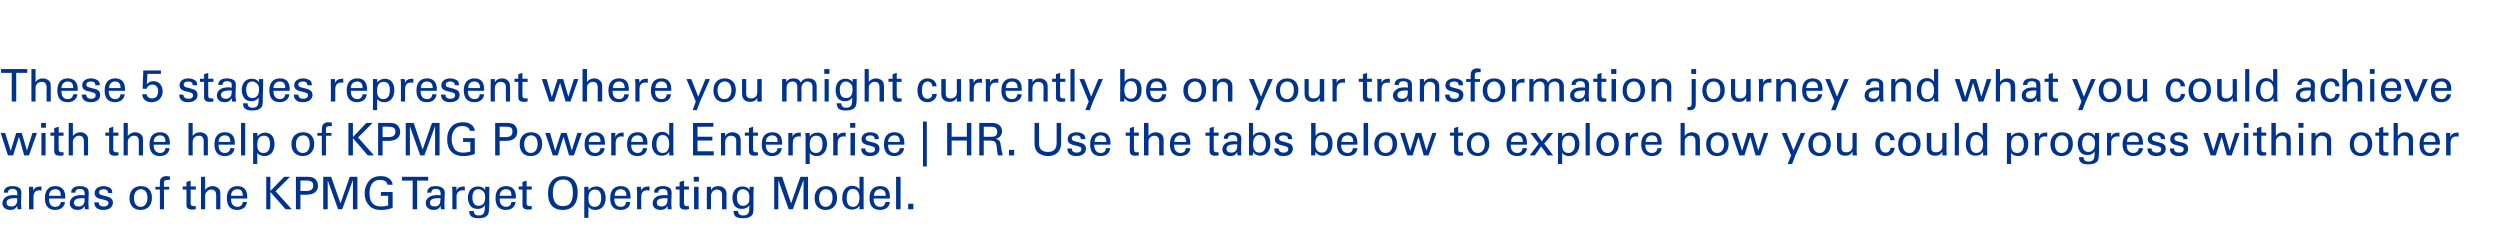 <?xml version="1.0" standalone="no"?><!DOCTYPE svg PUBLIC "-//W3C//DTD SVG 1.1//EN" "http://www.w3.org/Graphics/SVG/1.1/DTD/svg11.dtd"><svg xmlns="http://www.w3.org/2000/svg" version="1.1" width="724px" height="68.6px" viewBox="0 0 724 68.6"><desc>These 5 stages represent where you might currently be on your transformation journey and what you could achieve with</desc><defs/><g id="Polygon224396"><path d="m6.1 59c0 .3.1 1.1.1 1.6c0 0-1.1 0-1.1 0c-.1-.3-.1-.6-.1-1c-.4.8-1 1.2-2 1.2c-1.4 0-2.3-.8-2.3-1.9c0-.6.2-1.2.8-1.7c.4-.4 1.3-.7 2.5-.7c.2 0 .6 0 1 .1c0 0 0-.5 0-.5c0-.4 0-.6-.2-.9c-.2-.4-.8-.5-1.2-.5c-.8 0-1.3.4-1.3 1.1c0 0-1.2 0-1.2 0c0-.4.1-.8.3-1c.5-.8 1.4-.9 2.2-.9c.6 0 1.3.1 1.8.4c.4.2.8.7.8 1.5c0 0-.1 3.2-.1 3.2zm-1.1-.9c0 0 0-.7 0-.7c-.2 0-.6 0-.7 0c-1.6 0-2.4.4-2.4 1.3c0 .7.5 1.1 1.4 1.1c1 0 1.6-.6 1.7-1.7zm7-4.1c0 0 .04 1.2 0 1.2c-.1 0-.3-.1-.5-.1c-1.3 0-1.8.7-1.8 2c-.03-.04 0 3.5 0 3.5l-1.3 0c0 0 .04-5.31 0-5.3c0-.1 0-.8 0-1.2c0 0 1.2 0 1.2 0c0 .6 0 1 0 1.2c.3-.9 1-1.3 2.1-1.3c-.01 0 .3 0 .3 0zm6.9 3.5l-4.7 0c0 0-.03.15 0 .1c0 1.5.6 2.3 1.8 2.3c.9 0 1.5-.5 1.6-1.4c0 0 1.2 0 1.2 0c-.1 1.4-1.2 2.3-2.8 2.3c-2 0-3-1.2-3-3.4c0-2.5 1.3-3.5 3-3.5c1.9 0 2.9 1.1 2.9 3.1c-.04.02 0 .5 0 .5zm-1.3-.8c0 0 .02-.1 0-.1c0-1.2-.5-1.8-1.6-1.8c-1 0-1.8.7-1.8 1.9c.02-.01 3.4 0 3.4 0zm8 2.3c0 .3.1 1.1.1 1.6c0 0-1.1 0-1.1 0c-.1-.3-.1-.6-.1-1c-.4.8-1 1.2-2 1.2c-1.4 0-2.3-.8-2.3-1.9c0-.6.2-1.2.8-1.7c.4-.4 1.3-.7 2.5-.7c.2 0 .6 0 1 .1c0 0 0-.5 0-.5c0-.4 0-.6-.2-.9c-.2-.4-.8-.5-1.2-.5c-.8 0-1.3.4-1.3 1.1c0 0-1.2 0-1.2 0c0-.4.1-.8.3-1c.5-.8 1.5-.9 2.3-.9c.6 0 1.2.1 1.7.4c.5.2.8.7.8 1.5c0 0-.1 3.2-.1 3.2zm-1.1-.9c0 0 0-.7 0-.7c-.1 0-.6 0-.7 0c-1.6 0-2.4.4-2.4 1.3c0 .7.5 1.1 1.4 1.1c1 0 1.6-.6 1.7-1.7zm8-2.2l-1.2 0c0 0-.05-.11 0-.1c0-.6-.5-1-1.3-1c-.8 0-1.3.3-1.3.9c0 .4.2.7.8.8c0 0 1.5.4 1.5.4c1.1.3 1.7.8 1.7 1.8c0 .6-.3 2.1-2.8 2.1c-1.7 0-2.6-.8-2.6-2.2c0 0 1.3 0 1.3 0c0 .8.5 1.2 1.4 1.2c1.3 0 1.4-.8 1.4-1c0-.5-.2-.7-1.5-1c-1.6-.3-2.5-.7-2.5-1.9c0-1.2 1.1-2 2.6-2c.5 0 1 .1 1.4.3c.7.2 1.1.7 1.1 1.5c0-.02 0 .2 0 .2zm8.2 4.9c-2 0-3.2-1.3-3.2-3.4c0-2.1 1.2-3.5 3.3-3.5c2.2 0 3.2 1.4 3.2 3.4c0 2.1-1.2 3.5-3.3 3.5zm2-3.5c0-1.6-.7-2.5-1.9-2.5c-1.1 0-2 .9-2 2.5c0 1.6.7 2.6 1.9 2.6c1.2 0 2-1 2-2.6zm6.5-5.2c-.2 0-.5 0-.7 0c-.7 0-1 .2-1 .8c0 .03 0 1.2 0 1.2l1.5 0l0 .8l-1.5 0l0 5.7l-1.2 0l0-5.7l-1.3 0l0-.8l1.3 0c0 0-.01-1.09 0-1.1c0-1 .2-1.3.6-1.6c.4-.3.9-.4 1.3-.4c.4 0 .7.1 1 .1c0 0 0 1 0 1zm6 1.9l1.5 0l0 .9l-1.5 0c0 0 .05 4.02 0 4c0 .6.4.8.9.8c.2 0 .4 0 .6 0c0 0 0 .9 0 .9c-.2 0-.6.1-1 .1c-1.3 0-1.7-.5-1.7-1.4c.04.03 0-4.4 0-4.4l-1.1 0l0-.9l1.1 0l0-1.3l1.2-.4l0 1.7zm4.2-2.8c0 0 .05 3.82 0 3.8c.5-.7 1.2-1.1 2.2-1.1c.7 0 1.3.3 1.7.7c.4.3.5.8.5 1.7c.04-.02 0 4.3 0 4.3l-1.2 0c0 0 0-3.97 0-4c0-1.2-.5-1.7-1.4-1.7c-.5 0-1 .2-1.3.6c-.3.3-.5.5-.5 1.4c.05.03 0 3.7 0 3.7l-1.2 0l0-9.4l1.2 0zm12.2 6.3l-4.7 0c0 0 0 .15 0 .1c0 1.5.7 2.3 1.9 2.3c.8 0 1.4-.5 1.5-1.4c0 0 1.2 0 1.2 0c-.1 1.4-1.2 2.3-2.8 2.3c-2 0-3-1.2-3-3.4c0-2.5 1.3-3.5 3.1-3.5c1.8 0 2.8 1.1 2.8 3.1c-.01.02 0 .5 0 .5zm-1.3-.8c0 0 .04-.1 0-.1c0-1.2-.5-1.8-1.6-1.8c-1 0-1.8.7-1.8 1.9c.05-.01 3.4 0 3.4 0zm8-5.5l0 4.1l4-4.1l1.7 0l-4.2 4.2l4.7 5.2l-1.8 0l-4.4-5l0 5l-1.2 0l0-9.4l1.2 0zm10.7 0c1.1 0 1.7.2 2.1.5c.6.5 1 1.2 1 2.1c0 .9-.4 1.6-1 2c-.6.4-1.4.6-2.5.6c-.02.01-1.6 0-1.6 0l0 4.2l-1.3 0l0-9.4c0 0 3.3 0 3.3 0zm-.3 4.1c1.4 0 2-.5 2-1.6c0-.5-.1-.9-.5-1.1c-.3-.2-.7-.3-1.3-.3c-.03-.05-1.9 0-1.9 0l0 3c0 0 1.67.02 1.7 0zm7.2-4.1l2.7 7.7l2.7-7.7l2.2 0l0 9.4l-1.3 0l0-8.5l-3.1 8.5l-1.2 0l-3-8.4l0 8.4l-1.3 0l0-9.4l2.3 0zm16.3 2.3c-.1-.9-.9-1.4-2.1-1.4c-.6 0-1.2.1-1.6.4c-.9.5-1.5 1.8-1.5 3.4c0 .7.1 1.4.3 2c.5 1.3 1.5 1.9 3.1 1.9c.7 0 1.3-.1 2-.3c0-.04 0-2.8 0-2.8l-2.1 0l0-1.1l3.4 0c0 0 0 4.62 0 4.6c-1.1.4-2.2.6-3.3.6c-1.7 0-2.9-.5-3.6-1.4c-.8-.9-1.2-2-1.2-3.4c0-.9.2-1.8.6-2.6c.8-1.6 2.1-2.4 4.1-2.4c.7 0 1.2.1 1.7.3c.9.4 1.6 1.1 1.7 2.2c0 0-1.5 0-1.5 0zm11.8-2.3l0 1.1l-3.2 0l0 8.3l-1.3 0l0-8.3l-3.1 0l0-1.1l7.6 0zm4.7 7.8c0 .3 0 1.1.1 1.6c0 0-1.1 0-1.1 0c-.1-.3-.1-.6-.1-1c-.4.8-1 1.2-2 1.2c-1.4 0-2.3-.8-2.3-1.9c0-.6.1-1.2.8-1.7c.4-.4 1.3-.7 2.5-.7c.1 0 .5 0 1 .1c0 0 0-.5 0-.5c0-.4-.1-.6-.2-.9c-.3-.4-.8-.5-1.3-.5c-.7 0-1.2.4-1.2 1.1c0 0-1.2 0-1.2 0c0-.4.1-.8.3-1c.4-.8 1.4-.9 2.2-.9c.6 0 1.3.1 1.7.4c.5.2.9.7.9 1.5c0 0-.1 3.2-.1 3.2zm-1.2-.9c0 0 .1-.7.1-.7c-.2 0-.6 0-.7 0c-1.6 0-2.4.4-2.4 1.3c0 .7.5 1.1 1.4 1.1c1 0 1.6-.6 1.6-1.7zm7.1-4.1c0 0 .01 1.2 0 1.2c-.1 0-.3-.1-.5-.1c-1.3 0-1.9.7-1.9 2c.05-.04 0 3.5 0 3.5l-1.2 0c0 0 .01-5.31 0-5.3c0-.1 0-.8-.1-1.2c0 0 1.3 0 1.3 0c0 .6 0 1 0 1.2c.2-.9 1-1.3 2.1-1.3c-.04 0 .3 0 .3 0zm7.1.1l0 1.4c0 0-.05 3.58 0 3.6c-.1 1.3 0 2.6-.5 3.2c-.4.5-1.1.9-2.6.9c-.9 0-1.7-.1-2.2-.6c-.4-.4-.5-.8-.5-1.5c0 0 1.3 0 1.3 0c0 .9.5 1.3 1.5 1.3c1.8 0 1.7-1.5 1.7-3c-.3.6-1 1.1-2.1 1.1c-.9 0-1.6-.3-2-.8c-.5-.6-.8-1.5-.8-2.4c0-2.1 1.2-3.3 2.9-3.3c.9 0 1.6.3 2.1 1c-.01-.04 0-.9 0-.9l1.2 0zm-1.5 4.6c.2-.4.3-.9.3-1.7c0-.8-.2-1.3-.6-1.6c-.3-.4-.9-.6-1.4-.6c-1.1 0-1.7.9-1.7 2.4c0 1.5.6 2.4 1.8 2.4c.7 0 1.3-.3 1.6-.9zm9.2-1.2l-4.7 0c0 0-.01.15 0 .1c0 1.5.7 2.3 1.9 2.3c.8 0 1.4-.5 1.5-1.4c0 0 1.2 0 1.2 0c-.1 1.4-1.2 2.3-2.8 2.3c-2 0-3-1.2-3-3.4c0-2.5 1.3-3.5 3.1-3.5c1.8 0 2.8 1.1 2.8 3.1c-.02.02 0 .5 0 .5zm-1.3-.8c0 0 .03-.1 0-.1c0-1.2-.5-1.8-1.6-1.8c-1 0-1.8.7-1.8 1.9c.04-.01 3.4 0 3.4 0zm4.4-2.7l1.5 0l0 .9l-1.5 0c0 0 .04 4.02 0 4c0 .6.4.8.9.8c.2 0 .4 0 .6 0c0 0 0 .9 0 .9c-.2 0-.6.1-1 .1c-1.3 0-1.7-.5-1.7-1.4c.03.03 0-4.4 0-4.4l-1.1 0l0-.9l1.1 0l0-1.3l1.2-.4l0 1.7zm10.5 6.8c-2.8 0-4.3-1.7-4.3-4.8c0-3.3 1.8-5 4.4-5c2.7 0 4.2 1.7 4.2 4.8c0 3.1-1.5 5-4.3 5zm2.3-2.2c.5-.8.6-1.8.6-2.9c0-2.4-.9-3.7-2.8-3.7c-2 0-3 1.4-3 3.9c0 1 .2 2.2.8 2.9c.5.6 1.2.9 2.1.9c1.1 0 1.9-.4 2.3-1.1zm7.1 2.2c-1 0-1.6-.4-2-.9c0-.04 0 3.2 0 3.2l-1.2 0c0 0-.01-8.04 0-8c0-.1 0-.5 0-1c0 0 1.2 0 1.2 0c0 .5 0 .9 0 1c.5-.7 1.3-1.1 2.3-1.1c1.6 0 2.7 1.2 2.7 3.3c0 2.2-1.2 3.5-3 3.5zm1.7-3.5c0-1.6-.6-2.4-1.8-2.4c-1.2 0-1.9.8-1.9 2.6c0 1.6.6 2.4 1.8 2.4c1.3 0 1.9-1 1.9-2.6zm8.5.2l-4.7 0c0 0 .02.15 0 .1c0 1.5.7 2.3 1.9 2.3c.9 0 1.4-.5 1.5-1.4c0 0 1.2 0 1.2 0c0 1.4-1.1 2.3-2.8 2.3c-2 0-3-1.2-3-3.4c0-2.5 1.3-3.5 3.1-3.5c1.8 0 2.8 1.1 2.8 3.1c.01.02 0 .5 0 .5zm-1.2-.8c0 0-.04-.1 0-.1c0-1.2-.6-1.8-1.7-1.8c-1 0-1.7.7-1.7 1.9c-.03-.01 3.4 0 3.4 0zm6.7-2.7c0 0-.03 1.2 0 1.2c-.2 0-.3-.1-.6-.1c-1.3 0-1.8.7-1.8 2c0-.04 0 3.5 0 3.5l-1.2 0c0 0-.03-5.31 0-5.3c0-.1-.1-.8-.1-1.2c0 0 1.2 0 1.2 0c.1.6.1 1 .1 1.2c.2-.9 1-1.3 2-1.3c.02 0 .4 0 .4 0zm6.3 5c0 .3.1 1.1.1 1.6c0 0-1.1 0-1.1 0c-.1-.3-.1-.6-.1-1c-.4.8-1 1.2-2 1.2c-1.4 0-2.3-.8-2.3-1.9c0-.6.2-1.2.8-1.7c.4-.4 1.3-.7 2.5-.7c.2 0 .6 0 1 .1c0 0 0-.5 0-.5c0-.4 0-.6-.2-.9c-.2-.4-.8-.5-1.2-.5c-.8 0-1.3.4-1.3 1.1c0 0-1.2 0-1.2 0c0-.4.1-.8.3-1c.5-.8 1.5-.9 2.3-.9c.6 0 1.2.1 1.7.4c.5.2.8.7.8 1.5c0 0-.1 3.2-.1 3.2zm-1.1-.9c0 0 0-.7 0-.7c-.1 0-.5 0-.7 0c-1.6 0-2.4.4-2.4 1.3c0 .7.5 1.1 1.4 1.1c1 0 1.6-.6 1.7-1.7zm4.8-4.1l1.4 0l0 .9l-1.4 0c0 0-.05 4.02 0 4c0 .6.3.8.8.8c.2 0 .5 0 .6 0c0 0 0 .9 0 .9c-.2 0-.6.1-1 .1c-1.3 0-1.7-.5-1.7-1.4c.05.03 0-4.4 0-4.4l-1.1 0l0-.9l1.1 0l0-1.3l1.3-.4l0 1.7zm4.3-2.8l0 1.4l-1.5 0l0-1.4l1.5 0zm-.1 2.9l0 6.5l-1.3 0l0-6.5l1.3 0zm8.1 6.5l-1.3 0c0 0 0-4.29 0-4.3c0-1.1-.9-1.4-1.5-1.4c-1 0-1.7.8-1.7 1.9c-.01-.01 0 3.8 0 3.8l-1.2 0c0 0-.03-5.79 0-5.8c0-.1 0-.4 0-.7c0 0 1.2 0 1.2 0c0 .5 0 .8 0 1c.4-.8 1.1-1.2 2.1-1.2c1.2 0 2.4.7 2.4 2.2c-.05.04 0 4.5 0 4.5zm7.9-6.5l-.1 1.4c0 0 .02 3.58 0 3.6c0 1.3.1 2.6-.4 3.2c-.5.5-1.1.9-2.6.9c-.9 0-1.8-.1-2.3-.6c-.3-.4-.4-.8-.5-1.5c0 0 1.3 0 1.3 0c.1.9.6 1.3 1.6 1.3c1.8 0 1.7-1.5 1.7-3c-.3.6-1.1 1.1-2.2 1.1c-.9 0-1.5-.3-2-.8c-.4-.6-.7-1.5-.7-2.4c0-2.1 1.2-3.3 2.9-3.3c.9 0 1.6.3 2.1 1c-.04-.04 0-.9 0-.9l1.2 0zm-1.5 4.6c.2-.4.2-.9.2-1.7c0-.8-.2-1.3-.5-1.6c-.4-.4-.9-.6-1.4-.6c-1.1 0-1.7.9-1.7 2.4c0 1.5.6 2.4 1.8 2.4c.7 0 1.2-.3 1.6-.9zm9.7-7.5l2.6 7.7l2.7-7.7l2.2 0l0 9.4l-1.3 0l0-8.5l-3.1 8.5l-1.2 0l-3-8.4l0 8.4l-1.2 0l0-9.4l2.3 0zm12.6 9.6c-2 0-3.2-1.3-3.2-3.4c0-2.1 1.2-3.5 3.3-3.5c2.2 0 3.2 1.4 3.2 3.4c0 2.1-1.2 3.5-3.3 3.5zm2-3.5c0-1.6-.7-2.5-1.9-2.5c-1.1 0-2 .9-2 2.5c0 1.6.7 2.6 1.9 2.6c1.2 0 2-1 2-2.6zm9-6.1c0 0-.01 8.37 0 8.4c0 .1 0 .5 0 1c0 0-1.2 0-1.2 0c0-.2 0-.5 0-1.1c-.4.9-1.4 1.2-2.2 1.2c-1.4 0-2.8-1-2.8-3.3c0-2.3 1.2-3.6 2.9-3.6c.9 0 1.7.4 2.1 1.1c-.03.04 0-3.7 0-3.7l1.2 0zm-1.2 6c0-1.6-.8-2.5-1.9-2.5c-1.2 0-1.8.9-1.8 2.7c0 1.6.6 2.5 1.8 2.5c1.2 0 1.9-.9 1.9-2.7zm8.8.3l-4.7 0c0 0 .03.15 0 .1c0 1.5.7 2.3 1.9 2.3c.9 0 1.4-.5 1.5-1.4c0 0 1.3 0 1.3 0c-.1 1.4-1.2 2.3-2.8 2.3c-2.1 0-3.1-1.2-3.1-3.4c0-2.5 1.3-3.5 3.1-3.5c1.9 0 2.8 1.1 2.8 3.1c.02.02 0 .5 0 .5zm-1.2-.8c0 0-.02-.1 0-.1c0-1.2-.6-1.8-1.6-1.8c-1.1 0-1.8.7-1.8 1.9c-.02-.01 3.4 0 3.4 0zm4.3-5.5l0 9.4l-1.3 0l0-9.4l1.3 0zm3.7 7.8l0 1.6l-1.5 0l0-1.6l1.5 0z" stroke="none" fill="#00338d"/></g><g id="Polygon224395"><path d="m1.5 38.5l1.6 5.2l1.6-5.2l1.6 0l1.5 5.1l1.6-5.1l1.3 0l-2.3 6.5l-1.4 0l-1.5-5.4l-1.7 5.4l-1.5 0l-2.1-6.5l1.3 0zm11.8-2.9l0 1.4l-1.4 0l0-1.4l1.4 0zm-.1 2.9l0 6.5l-1.2 0l0-6.5l1.2 0zm3.8-.1l1.4 0l0 .9l-1.4 0c0 0-.05 4.02 0 4c0 .6.3.8.8.8c.2 0 .5 0 .6 0c0 0 0 .9 0 .9c-.2 0-.6.1-1 .1c-1.3 0-1.7-.5-1.7-1.4c.04.03 0-4.4 0-4.4l-1.1 0l0-.9l1.1 0l0-1.3l1.3-.4l0 1.7zm4.1-2.8c0 0 .05 3.82 0 3.8c.5-.7 1.2-1.1 2.2-1.1c.7 0 1.3.3 1.7.7c.4.3.5.8.5 1.7c.04-.02 0 4.3 0 4.3l-1.2 0c0 0 0-3.97 0-4c0-1.2-.5-1.7-1.4-1.7c-.5 0-1 .2-1.3.6c-.3.3-.5.5-.5 1.4c.05.03 0 3.7 0 3.7l-1.2 0l0-9.4l1.2 0zm11.7 2.8l1.5 0l0 .9l-1.5 0c0 0 .04 4.02 0 4c0 .6.3.8.9.8c.2 0 .4 0 .6 0c0 0 0 .9 0 .9c-.2 0-.6.1-1 .1c-1.3 0-1.7-.5-1.7-1.4c.03.03 0-4.4 0-4.4l-1.1 0l0-.9l1.1 0l0-1.3l1.2-.4l0 1.7zm4.2-2.8c0 0 .04 3.82 0 3.8c.5-.7 1.2-1.1 2.2-1.1c.7 0 1.3.3 1.7.7c.4.3.5.8.5 1.7c.03-.02 0 4.3 0 4.3l-1.2 0c0 0-.02-3.97 0-4c0-1.2-.5-1.7-1.4-1.7c-.5 0-1 .2-1.3.6c-.3.3-.5.5-.5 1.4c.04.03 0 3.7 0 3.7l-1.2 0l0-9.4l1.2 0zm12.2 6.3l-4.7 0c0 0-.02.15 0 .1c0 1.5.7 2.3 1.9 2.3c.8 0 1.4-.5 1.5-1.4c0 0 1.2 0 1.2 0c-.1 1.4-1.2 2.3-2.8 2.3c-2 0-3-1.2-3-3.4c0-2.5 1.3-3.5 3.1-3.5c1.8 0 2.8 1.1 2.8 3.1c-.02.02 0 .5 0 .5zm-1.3-.8c0 0 .03-.1 0-.1c0-1.2-.5-1.8-1.6-1.8c-1 0-1.8.7-1.8 1.9c.04-.01 3.4 0 3.4 0zm7.9-5.5c0 0 .02 3.82 0 3.8c.4-.7 1.2-1.1 2.1-1.1c.8 0 1.4.3 1.8.7c.4.3.5.8.5 1.7c.01-.02 0 4.3 0 4.3l-1.2 0c0 0-.03-3.97 0-4c0-1.2-.5-1.7-1.4-1.7c-.5 0-1.1.2-1.4.6c-.2.3-.4.5-.4 1.4c.02.03 0 3.7 0 3.7l-1.2 0l0-9.4l1.2 0zm12.2 6.3l-4.7 0c0 0-.03.15 0 .1c0 1.5.6 2.3 1.8 2.3c.9 0 1.5-.5 1.6-1.4c0 0 1.2 0 1.2 0c-.1 1.4-1.2 2.3-2.8 2.3c-2 0-3-1.2-3-3.4c0-2.5 1.3-3.5 3-3.5c1.9 0 2.9 1.1 2.9 3.1c-.04.02 0 .5 0 .5zm-1.3-.8c0 0 .02-.1 0-.1c0-1.2-.5-1.8-1.6-1.8c-1 0-1.8.7-1.8 1.9c.02-.01 3.4 0 3.4 0zm4.3-5.5l0 9.4l-1.2 0l0-9.4l1.2 0zm5.6 9.6c-1 0-1.7-.4-2.1-.9c.04-.04 0 3.2 0 3.2l-1.2 0c0 0 .03-8.04 0-8c0-.1 0-.5 0-1c0 0 1.2 0 1.2 0c0 .5.1.9.1 1c.4-.7 1.3-1.1 2.2-1.1c1.6 0 2.7 1.2 2.7 3.3c0 2.2-1.2 3.5-2.9 3.5zm1.6-3.5c0-1.6-.6-2.4-1.7-2.4c-1.3 0-2 .8-2 2.6c0 1.6.6 2.4 1.8 2.4c1.3 0 1.9-1 1.9-2.6zm9.5 3.5c-2 0-3.3-1.3-3.3-3.4c0-2.1 1.2-3.5 3.4-3.5c2.1 0 3.2 1.4 3.2 3.4c0 2.1-1.3 3.5-3.3 3.5zm2-3.5c0-1.6-.7-2.5-1.9-2.5c-1.2 0-2.1.9-2.1 2.5c0 1.6.7 2.6 2 2.6c1.2 0 2-1 2-2.6zm6.4-5.2c-.2 0-.4 0-.6 0c-.7 0-1.1.2-1.1.8c.03.03 0 1.2 0 1.2l1.6 0l0 .8l-1.6 0l0 5.7l-1.2 0l0-5.7l-1.3 0l0-.8l1.3 0c0 0 .02-1.09 0-1.1c0-1 .3-1.3.6-1.6c.4-.3.9-.4 1.3-.4c.4 0 .7.1 1 .1c0 0 0 1 0 1zm6.1-.9l0 4.1l3.9-4.1l1.8 0l-4.2 4.2l4.6 5.2l-1.8 0l-4.3-5l0 5l-1.3 0l0-9.4l1.3 0zm10.6 0c1.2 0 1.7.2 2.1.5c.6.5 1 1.2 1 2.1c0 .9-.4 1.6-1 2c-.6.4-1.4.6-2.5.6c0 .01-1.6 0-1.6 0l0 4.2l-1.3 0l0-9.4c0 0 3.31 0 3.3 0zm-.3 4.1c1.4 0 2-.5 2-1.6c0-.5-.1-.9-.5-1.1c-.3-.2-.7-.3-1.3-.3c-.02-.05-1.9 0-1.9 0l0 3c0 0 1.69.02 1.7 0zm7.3-4.1l2.6 7.7l2.7-7.7l2.2 0l0 9.4l-1.3 0l0-8.5l-3.1 8.5l-1.2 0l-3-8.4l0 8.4l-1.2 0l0-9.4l2.3 0zm16.3 2.3c-.2-.9-1-1.4-2.2-1.4c-.6 0-1.2.1-1.6.4c-.8.5-1.5 1.8-1.5 3.4c0 .7.1 1.4.4 2c.4 1.3 1.4 1.9 3 1.9c.7 0 1.3-.1 2-.3c.01-.04 0-2.8 0-2.8l-2.1 0l0-1.1l3.4 0c0 0 .01 4.62 0 4.6c-1.1.4-2.2.6-3.3.6c-1.7 0-2.8-.5-3.6-1.4c-.8-.9-1.1-2-1.1-3.4c0-.9.1-1.8.5-2.6c.8-1.6 2.1-2.4 4.1-2.4c.7 0 1.2.1 1.7.3c.9.4 1.6 1.1 1.7 2.2c0 0-1.4 0-1.4 0zm10.7-2.3c1.1 0 1.6.2 2.1.5c.6.5.9 1.2.9 2.1c0 .9-.4 1.6-1 2c-.5.4-1.3.6-2.5.6c.04.01-1.6 0-1.6 0l0 4.2l-1.3 0l0-9.4c0 0 3.36 0 3.4 0zm-.4 4.1c1.4 0 2-.5 2-1.6c0-.5-.1-.9-.4-1.1c-.3-.2-.7-.3-1.4-.3c.03-.05-1.9 0-1.9 0l0 3c0 0 1.73.02 1.7 0zm7.3 5.5c-2 0-3.2-1.3-3.2-3.4c0-2.1 1.2-3.5 3.3-3.5c2.2 0 3.2 1.4 3.2 3.4c0 2.1-1.2 3.5-3.3 3.5zm2-3.5c0-1.6-.7-2.5-1.9-2.5c-1.1 0-2 .9-2 2.5c0 1.6.7 2.6 1.9 2.6c1.2 0 2-1 2-2.6zm3.6-3.2l1.5 5.2l1.7-5.2l1.6 0l1.5 5.1l1.6-5.1l1.3 0l-2.3 6.5l-1.4 0l-1.6-5.4l-1.7 5.4l-1.4 0l-2.2-6.5l1.4 0zm15.9 3.4l-4.7 0c0 0-.01.15 0 .1c0 1.5.7 2.3 1.9 2.3c.8 0 1.4-.5 1.5-1.4c0 0 1.2 0 1.2 0c-.1 1.4-1.2 2.3-2.8 2.3c-2 0-3-1.2-3-3.4c0-2.5 1.3-3.5 3.1-3.5c1.8 0 2.8 1.1 2.8 3.1c-.01.02 0 .5 0 .5zm-1.3-.8c0 0 .04-.1 0-.1c0-1.2-.5-1.8-1.6-1.8c-1 0-1.8.7-1.8 1.9c.04-.01 3.4 0 3.4 0zm6.7-2.7c0 0 .05 1.2 0 1.2c-.1 0-.3-.1-.5-.1c-1.3 0-1.8.7-1.8 2c-.02-.04 0 3.5 0 3.5l-1.3 0c0 0 .05-5.31 0-5.3c0-.1 0-.8 0-1.2c0 0 1.2 0 1.2 0c0 .6 0 1 0 1.2c.3-.9 1.1-1.3 2.1-1.3c-.01 0 .3 0 .3 0zm6.9 3.5l-4.7 0c0 0-.02.15 0 .1c0 1.5.7 2.3 1.9 2.3c.8 0 1.4-.5 1.5-1.4c0 0 1.2 0 1.2 0c-.1 1.4-1.2 2.3-2.8 2.3c-2 0-3-1.2-3-3.4c0-2.5 1.3-3.5 3.1-3.5c1.8 0 2.8 1.1 2.8 3.1c-.03.02 0 .5 0 .5zm-1.3-.8c0 0 .02-.1 0-.1c0-1.2-.5-1.8-1.6-1.8c-1 0-1.8.7-1.8 1.9c.03-.01 3.4 0 3.4 0zm8.8-5.5c0 0 .01 8.37 0 8.4c0 .1 0 .5.1 1c0 0-1.3 0-1.3 0c0-.2 0-.5 0-1.1c-.4.9-1.4 1.2-2.2 1.2c-1.4 0-2.8-1-2.8-3.3c0-2.3 1.2-3.6 3-3.6c.9 0 1.6.4 2 1.1c-.01.04 0-3.7 0-3.7l1.2 0zm-1.2 6c0-1.6-.8-2.5-1.9-2.5c-1.1 0-1.8.9-1.8 2.7c0 1.6.6 2.5 1.8 2.5c1.3 0 1.9-.9 1.9-2.7zm12.8-6l0 1.1l-4.6 0l0 2.9l4.3 0l0 1.1l-4.3 0l0 3.1l4.7 0l0 1.2l-6 0l0-9.4l5.9 0zm7.9 9.4l-1.3 0c0 0 .04-4.29 0-4.3c0-1.1-.9-1.4-1.5-1.4c-1 0-1.7.8-1.7 1.9c.03-.01 0 3.8 0 3.8l-1.2 0c0 0 0-5.79 0-5.8c0-.1 0-.4 0-.7c0 0 1.2 0 1.2 0c0 .5 0 .8 0 1c.4-.8 1.1-1.2 2.1-1.2c1.2 0 2.4.7 2.4 2.2c-.02.04 0 4.5 0 4.5zm3.6-6.6l1.4 0l0 .9l-1.4 0c0 0-.03 4.02 0 4c0 .6.3.8.8.8c.3 0 .5 0 .6 0c0 0 0 .9 0 .9c-.2 0-.6.1-1 .1c-1.2 0-1.6-.5-1.6-1.4c-.04.03 0-4.4 0-4.4l-1.2 0l0-.9l1.2 0l0-1.3l1.2-.4l0 1.7zm8.4 3.5l-4.7 0c0 0-.02.15 0 .1c0 1.5.7 2.3 1.9 2.3c.8 0 1.4-.5 1.5-1.4c0 0 1.2 0 1.2 0c-.1 1.4-1.2 2.3-2.8 2.3c-2 0-3-1.2-3-3.4c0-2.5 1.3-3.5 3.1-3.5c1.8 0 2.8 1.1 2.8 3.1c-.03.02 0 .5 0 .5zm-1.3-.8c0 0 .02-.1 0-.1c0-1.2-.5-1.8-1.6-1.8c-1 0-1.8.7-1.8 1.9c.03-.01 3.4 0 3.4 0zm6.7-2.7c0 0 .03 1.2 0 1.2c-.1 0-.3-.1-.5-.1c-1.3 0-1.8.7-1.8 2c-.04-.04 0 3.5 0 3.5l-1.3 0c0 0 .03-5.31 0-5.3c0-.1 0-.8 0-1.2c0 0 1.2 0 1.2 0c0 .6 0 1 0 1.2c.2-.9 1-1.3 2.1-1.3c-.02 0 .3 0 .3 0zm4.6 6.8c-1 0-1.6-.4-2-.9c-.01-.04 0 3.2 0 3.2l-1.2 0c0 0-.02-8.04 0-8c0-.1 0-.5-.1-1c0 0 1.3 0 1.3 0c0 .5 0 .9 0 1c.5-.7 1.3-1.1 2.2-1.1c1.7 0 2.8 1.2 2.8 3.3c0 2.2-1.3 3.5-3 3.5zm1.7-3.5c0-1.6-.6-2.4-1.8-2.4c-1.2 0-1.9.8-1.9 2.6c0 1.6.6 2.4 1.8 2.4c1.3 0 1.9-1 1.9-2.6zm6.7-3.3c0 0 .03 1.2 0 1.2c-.1 0-.3-.1-.5-.1c-1.3 0-1.8.7-1.8 2c-.04-.04 0 3.5 0 3.5l-1.3 0c0 0 .03-5.31 0-5.3c0-.1 0-.8 0-1.2c0 0 1.2 0 1.2 0c0 .6 0 1 0 1.2c.2-.9 1-1.3 2.1-1.3c-.02 0 .3 0 .3 0zm2.8-2.8l0 1.4l-1.5 0l0-1.4l1.5 0zm-.1 2.9l0 6.5l-1.3 0l0-6.5l1.3 0zm6.9 1.8l-1.2 0c0 0 0-.11 0-.1c0-.6-.4-1-1.3-1c-.8 0-1.3.3-1.3.9c0 .4.3.7.8.8c0 0 1.5.4 1.5.4c1.2.3 1.7.8 1.7 1.8c0 .6-.3 2.1-2.8 2.1c-1.6 0-2.5-.8-2.5-2.2c0 0 1.2 0 1.2 0c0 .8.5 1.2 1.5 1.2c1.3 0 1.3-.8 1.3-1c0-.5-.2-.7-1.4-1c-1.6-.3-2.5-.7-2.5-1.9c0-1.2 1-2 2.5-2c.6 0 1.1.1 1.5.3c.6.2 1 .7 1 1.5c.05-.02 0 .2 0 .2zm7.4 1.6l-4.7 0c0 0-.02.15 0 .1c0 1.5.7 2.3 1.8 2.3c.9 0 1.5-.5 1.6-1.4c0 0 1.2 0 1.2 0c-.1 1.4-1.2 2.3-2.8 2.3c-2 0-3-1.2-3-3.4c0-2.5 1.3-3.5 3-3.5c1.9 0 2.9 1.1 2.9 3.1c-.03.02 0 .5 0 .5zm-1.3-.8c0 0 .02-.1 0-.1c0-1.2-.5-1.8-1.6-1.8c-1 0-1.8.7-1.8 1.9c.03-.01 3.4 0 3.4 0zm7.8-5.9l0 13l-1.1 0l0-13l1.1 0zm7.2.4l0 4l4.4 0l0-4l1.3 0l0 9.4l-1.3 0l0-4.3l-4.4 0l0 4.3l-1.3 0l0-9.4l1.3 0zm11.6 0c2.8 0 3 1.9 3 2.4c0 1-.6 1.9-1.8 2.2c1 .3 1.3.7 1.4 1.8c.2 1.1.3 1.9.6 3c0 0-1.4 0-1.4 0c-.1-.4-.3-1.6-.4-2.8c-.1-.8-.4-1.1-.7-1.3c-.4-.1-.9-.2-1.4-.2c-.01.05-1.6 0-1.6 0l0 4.3l-1.3 0l0-9.4c0 0 3.63 0 3.6 0zm-.2 4c.8 0 1.1-.1 1.4-.3c.3-.3.4-.8.4-1.1c0-1-.5-1.5-1.8-1.5c0-.01-2.1 0-2.1 0l0 2.9c0 0 2.09.04 2.1 0zm6.7 3.8l0 1.6l-1.5 0l0-1.6l1.5 0zm7.2-7.8c0 0 .02 5.98 0 6c0 1.8 1.2 2.4 2.6 2.4c1.6 0 2.5-.8 2.5-2.6c.02.04 0-5.8 0-5.8l1.3 0c0 0-.02 5.88 0 5.9c0 2.4-1.6 3.7-3.8 3.7c-.8 0-1.5-.2-2.1-.5c-1.3-.6-1.8-1.6-1.8-3.3c.02.01 0-5.8 0-5.8l1.3 0zm13.4 4.7l-1.3 0c0 0 .04-.11 0-.1c0-.6-.4-1-1.2-1c-.9 0-1.4.3-1.4.9c0 .4.3.7.8.8c0 0 1.6.4 1.6.4c1.1.3 1.7.8 1.7 1.8c0 .6-.4 2.1-2.8 2.1c-1.7 0-2.6-.8-2.6-2.2c0 0 1.3 0 1.3 0c0 .8.5 1.2 1.4 1.2c1.3 0 1.4-.8 1.4-1c0-.5-.2-.7-1.5-1c-1.6-.3-2.5-.7-2.5-1.9c0-1.2 1-2 2.6-2c.5 0 1 .1 1.4.3c.7.2 1.1.7 1.1 1.5c-.02-.02 0 .2 0 .2zm7.3 1.6l-4.7 0c0 0 .01.15 0 .1c0 1.5.7 2.3 1.9 2.3c.9 0 1.4-.5 1.5-1.4c0 0 1.2 0 1.2 0c-.1 1.4-1.1 2.3-2.8 2.3c-2 0-3-1.2-3-3.4c0-2.5 1.3-3.5 3.1-3.5c1.8 0 2.8 1.1 2.8 3.1c0 .02 0 .5 0 .5zm-1.2-.8c0 0-.04-.1 0-.1c0-1.2-.6-1.8-1.7-1.8c-1 0-1.7.7-1.7 1.9c-.04-.01 3.4 0 3.4 0zm8-2.7l1.4 0l0 .9l-1.4 0c0 0-.02 4.02 0 4c0 .6.3.8.8.8c.3 0 .5 0 .6 0c0 0 0 .9 0 .9c-.2 0-.6.1-1 .1c-1.2 0-1.6-.5-1.6-1.4c-.03.03 0-4.4 0-4.4l-1.2 0l0-.9l1.2 0l0-1.3l1.2-.4l0 1.7zm4.2-2.8c0 0-.02 3.82 0 3.8c.4-.7 1.2-1.1 2.1-1.1c.7 0 1.4.3 1.8.7c.3.3.5.8.5 1.7c-.03-.02 0 4.3 0 4.3l-1.3 0c0 0 .02-3.97 0-4c0-1.2-.5-1.7-1.4-1.7c-.5 0-1 .2-1.3.6c-.3.3-.4.5-.4 1.4c-.02.03 0 3.7 0 3.7l-1.3 0l0-9.4l1.3 0zm12.1 6.3l-4.7 0c0 0 .02.15 0 .1c0 1.5.7 2.3 1.9 2.3c.9 0 1.4-.5 1.5-1.4c0 0 1.3 0 1.3 0c-.1 1.4-1.2 2.3-2.9 2.3c-2 0-3-1.2-3-3.4c0-2.5 1.3-3.5 3.1-3.5c1.9 0 2.8 1.1 2.8 3.1c.02.02 0 .5 0 .5zm-1.2-.8c0 0-.03-.1 0-.1c0-1.2-.6-1.8-1.6-1.8c-1.1 0-1.8.7-1.8 1.9c-.02-.01 3.4 0 3.4 0zm8-2.7l1.4 0l0 .9l-1.4 0c0 0-.01 4.02 0 4c0 .6.3.8.9.8c.2 0 .4 0 .5 0c0 0 0 .9 0 .9c-.2 0-.5.1-1 .1c-1.2 0-1.6-.5-1.6-1.4c-.02.03 0-4.4 0-4.4l-1.2 0l0-.9l1.2 0l0-1.3l1.2-.4l0 1.7zm7.9 5c0 .3.1 1.1.1 1.6c0 0-1.1 0-1.1 0c-.1-.3-.1-.6-.1-1c-.4.8-1 1.2-2 1.2c-1.4 0-2.3-.8-2.3-1.9c0-.6.2-1.2.8-1.7c.4-.4 1.3-.7 2.5-.7c.2 0 .6 0 1 .1c0 0 0-.5 0-.5c0-.4 0-.6-.2-.9c-.2-.4-.8-.5-1.2-.5c-.8 0-1.3.4-1.3 1.1c0 0-1.2 0-1.2 0c0-.4.1-.8.3-1c.5-.8 1.5-.9 2.3-.9c.5 0 1.2.1 1.7.4c.5.2.8.7.8 1.5c0 0-.1 3.2-.1 3.2zm-1.1-.9c0 0 0-.7 0-.7c-.1 0-.6 0-.7 0c-1.6 0-2.4.4-2.4 1.3c0 .7.5 1.1 1.4 1.1c1 0 1.6-.6 1.7-1.7zm4.6-6.9c0 0 0 3.81 0 3.8c.4-.8 1.2-1.1 2.1-1.1c1.8 0 2.9 1.2 2.9 3.3c0 1.2-.3 2-.9 2.6c-.5.6-1.2.9-2 .9c-.9 0-1.7-.4-2.1-1.1c0 .5-.1.8-.1 1c0 0-1.1 0-1.1 0c0-.6 0-1 0-1.2c-.02.02 0-8.2 0-8.2l1.2 0zm3.7 6.1c0-1.6-.6-2.6-1.9-2.6c-1.1 0-1.8.9-1.8 2.6c0 1.6.6 2.5 1.8 2.5c1.2 0 1.9-1 1.9-2.5zm7.6-1.4l-1.2 0c0 0-.01-.11 0-.1c0-.6-.4-1-1.3-1c-.8 0-1.3.3-1.3.9c0 .4.3.7.8.8c0 0 1.5.4 1.5.4c1.2.3 1.7.8 1.7 1.8c0 .6-.3 2.1-2.8 2.1c-1.6 0-2.6-.8-2.6-2.2c0 0 1.3 0 1.3 0c0 .8.5 1.2 1.5 1.2c1.2 0 1.3-.8 1.3-1c0-.5-.2-.7-1.4-1c-1.6-.3-2.5-.7-2.5-1.9c0-1.2 1-2 2.5-2c.6 0 1.1.1 1.5.3c.6.2 1 .7 1 1.5c.04-.02 0 .2 0 .2zm6.8-4.7c0 0-.04 3.81 0 3.8c.4-.8 1.1-1.1 2.1-1.1c1.8 0 2.8 1.2 2.8 3.3c0 1.2-.3 2-.8 2.6c-.6.6-1.3.9-2.1.9c-.9 0-1.6-.4-2.1-1.1c0 .5 0 .8 0 1c0 0-1.2 0-1.2 0c0-.6 0-1 0-1.2c.04.02 0-8.2 0-8.2l1.3 0zm3.6 6.1c0-1.6-.6-2.6-1.8-2.6c-1.2 0-1.9.9-1.9 2.6c0 1.6.7 2.5 1.9 2.5c1.2 0 1.8-1 1.8-2.5zm8.5.2l-4.7 0c0 0 .02.15 0 .1c0 1.5.7 2.3 1.9 2.3c.9 0 1.4-.5 1.5-1.4c0 0 1.3 0 1.3 0c-.1 1.4-1.2 2.3-2.9 2.3c-2 0-3-1.2-3-3.4c0-2.5 1.3-3.5 3.1-3.5c1.9 0 2.8 1.1 2.8 3.1c.02.02 0 .5 0 .5zm-1.2-.8c0 0-.03-.1 0-.1c0-1.2-.6-1.8-1.6-1.8c-1.1 0-1.8.7-1.8 1.9c-.03-.01 3.4 0 3.4 0zm4.3-5.5l0 9.4l-1.3 0l0-9.4l1.3 0zm5.1 9.6c-2 0-3.3-1.3-3.3-3.4c0-2.1 1.2-3.5 3.4-3.5c2.1 0 3.2 1.4 3.2 3.4c0 2.1-1.3 3.5-3.3 3.5zm2-3.5c0-1.6-.7-2.5-1.9-2.5c-1.2 0-2.1.9-2.1 2.5c0 1.6.7 2.6 2 2.6c1.2 0 2-1 2-2.6zm3.5-3.2l1.6 5.2l1.6-5.2l1.6 0l1.5 5.1l1.7-5.1l1.2 0l-2.3 6.5l-1.4 0l-1.5-5.4l-1.7 5.4l-1.5 0l-2.1-6.5l1.3 0zm15.5-.1l1.4 0l0 .9l-1.4 0c0 0-.03 4.02 0 4c0 .6.3.8.8.8c.3 0 .5 0 .6 0c0 0 0 .9 0 .9c-.2 0-.6.1-1 .1c-1.2 0-1.6-.5-1.6-1.4c-.03.03 0-4.4 0-4.4l-1.2 0l0-.9l1.2 0l0-1.3l1.2-.4l0 1.7zm5.7 6.8c-2 0-3.2-1.3-3.2-3.4c0-2.1 1.2-3.5 3.3-3.5c2.1 0 3.2 1.4 3.2 3.4c0 2.1-1.3 3.5-3.3 3.5zm2-3.5c0-1.6-.7-2.5-1.9-2.5c-1.2 0-2.1.9-2.1 2.5c0 1.6.7 2.6 2 2.6c1.2 0 2-1 2-2.6zm12.2.2l-4.7 0c0 0 .04.15 0 .1c0 1.5.7 2.3 1.9 2.3c.9 0 1.5-.5 1.5-1.4c0 0 1.3 0 1.3 0c-.1 1.4-1.2 2.3-2.8 2.3c-2 0-3.1-1.2-3.1-3.4c0-2.5 1.4-3.5 3.1-3.5c1.9 0 2.8 1.1 2.8 3.1c.03.02 0 .5 0 .5zm-1.2-.8c0 0-.02-.1 0-.1c0-1.2-.6-1.8-1.6-1.8c-1.1 0-1.8.7-1.8 1.9c-.01-.01 3.4 0 3.4 0zm3.8-2.6l1.7 2.4l1.8-2.4l1.5 0l-2.6 3.1l2.6 3.4l-1.6 0l-1.9-2.6l-1.8 2.6l-1.5 0l2.6-3.4l-2.4-3.1l1.6 0zm9.6 6.7c-.9 0-1.6-.4-2-.9c.02-.04 0 3.2 0 3.2l-1.2 0c0 0 .01-8.04 0-8c0-.1 0-.5 0-1c0 0 1.2 0 1.2 0c0 .5 0 .9 0 1c.5-.7 1.3-1.1 2.3-1.1c1.6 0 2.7 1.2 2.7 3.3c0 2.2-1.2 3.5-3 3.5zm1.7-3.5c0-1.6-.6-2.4-1.8-2.4c-1.2 0-1.9.8-1.9 2.6c0 1.6.6 2.4 1.8 2.4c1.3 0 1.9-1 1.9-2.6zm4.3-6.1l0 9.4l-1.2 0l0-9.4l1.2 0zm5.1 9.6c-2 0-3.2-1.3-3.2-3.4c0-2.1 1.2-3.5 3.3-3.5c2.2 0 3.2 1.4 3.2 3.4c0 2.1-1.2 3.5-3.3 3.5zm2-3.5c0-1.6-.7-2.5-1.9-2.5c-1.1 0-2 .9-2 2.5c0 1.6.7 2.6 2 2.6c1.1 0 1.9-1 1.9-2.6zm6.9-3.3c0 0 .02 1.2 0 1.2c-.1 0-.3-.1-.5-.1c-1.3 0-1.8.7-1.8 2c-.05-.04 0 3.5 0 3.5l-1.3 0c0 0 .02-5.31 0-5.3c0-.1 0-.8 0-1.2c0 0 1.2 0 1.2 0c0 .6 0 1 0 1.2c.2-.9 1-1.3 2.1-1.3c-.03 0 .3 0 .3 0zm6.8 3.5l-4.7 0c0 0 .05.15 0 .1c0 1.5.7 2.3 1.9 2.3c.9 0 1.5-.5 1.6-1.4c0 0 1.2 0 1.2 0c-.1 1.4-1.2 2.3-2.8 2.3c-2 0-3.1-1.2-3.1-3.4c0-2.5 1.4-3.5 3.1-3.5c1.9 0 2.8 1.1 2.8 3.1c.04.02 0 .5 0 .5zm-1.2-.8c0 0 0-.1 0-.1c0-1.2-.5-1.8-1.6-1.8c-1 0-1.8.7-1.8 1.9c0-.01 3.4 0 3.4 0zm7.9-5.5c0 0-.01 3.82 0 3.8c.4-.7 1.2-1.1 2.1-1.1c.7 0 1.4.3 1.8.7c.3.3.5.8.5 1.7c-.02-.02 0 4.3 0 4.3l-1.3 0c0 0 .03-3.97 0-4c0-1.2-.4-1.7-1.4-1.7c-.5 0-1 .2-1.3.6c-.3.3-.4.5-.4 1.4c-.01.03 0 3.7 0 3.7l-1.2 0l0-9.4l1.2 0zm9.4 9.6c-2 0-3.2-1.3-3.2-3.4c0-2.1 1.2-3.5 3.3-3.5c2.2 0 3.2 1.4 3.2 3.4c0 2.1-1.2 3.5-3.3 3.5zm2-3.5c0-1.6-.7-2.5-1.9-2.5c-1.1 0-2 .9-2 2.5c0 1.6.7 2.6 1.9 2.6c1.2 0 2-1 2-2.6zm3.6-3.2l1.6 5.2l1.6-5.2l1.6 0l1.5 5.1l1.6-5.1l1.3 0l-2.3 6.5l-1.4 0l-1.5-5.4l-1.7 5.4l-1.5 0l-2.2-6.5l1.4 0zm14.5 0l2 5.1l2.1-5.1l1.3 0l-2.9 6.6l-.9 2.4l-1.3 0l1-2.5l-2.7-6.5l1.4 0zm9.5 6.7c-2 0-3.2-1.3-3.2-3.4c0-2.1 1.2-3.5 3.3-3.5c2.2 0 3.2 1.4 3.2 3.4c0 2.1-1.2 3.5-3.3 3.5zm2-3.5c0-1.6-.7-2.5-1.9-2.5c-1.1 0-2 .9-2 2.5c0 1.6.7 2.6 2 2.6c1.1 0 1.9-1 1.9-2.6zm8.8-3.2c0 0 .03 5.29 0 5.3c0 .2 0 .6.1 1.2c0 0-1.3 0-1.3 0c0-.6 0-1 0-1.1c-.5.9-1.2 1.2-2.1 1.2c-1.5 0-2.4-.9-2.4-2.3c.02.02 0-4.3 0-4.3l1.3 0c0 0-.03 4.2 0 4.2c0 1 .4 1.4 1.4 1.4c1 0 1.8-.6 1.8-1.7c-.03-.01 0-3.9 0-3.9l1.2 0zm9.7 2.1c0-.9-.5-1.4-1.3-1.4c-1 0-1.7.8-1.7 2.5c0 1.7.6 2.5 1.7 2.5c.8 0 1.3-.5 1.4-1.4c0 0 1.2 0 1.2 0c-.1 1.4-1.2 2.4-2.6 2.4c-1.8 0-3-1.2-3-3.4c0-2.5 1.5-3.5 3-3.5c1.5 0 2.5.9 2.6 2.3c0 0-1.3 0-1.3 0zm5.5 4.6c-2 0-3.2-1.3-3.2-3.4c0-2.1 1.2-3.5 3.3-3.5c2.2 0 3.2 1.4 3.2 3.4c0 2.1-1.2 3.5-3.3 3.5zm2-3.5c0-1.6-.7-2.5-1.9-2.5c-1.1 0-2 .9-2 2.5c0 1.6.7 2.6 2 2.6c1.1 0 1.9-1 1.9-2.6zm8.8-3.2c0 0 .03 5.29 0 5.3c0 .2 0 .6.1 1.2c0 0-1.3 0-1.3 0c0-.6 0-1 0-1.1c-.5.9-1.2 1.2-2.1 1.2c-1.5 0-2.4-.9-2.4-2.3c.02.02 0-4.3 0-4.3l1.3 0c0 0-.03 4.2 0 4.2c0 1 .4 1.4 1.4 1.4c1 0 1.8-.6 1.8-1.7c-.03-.01 0-3.9 0-3.9l1.2 0zm3.6-2.9l0 9.4l-1.2 0l0-9.4l1.2 0zm8.2 0c0 0-.05 8.37 0 8.4c0 .1 0 .5 0 1c0 0-1.2 0-1.2 0c0-.2 0-.5 0-1.1c-.4.9-1.4 1.2-2.2 1.2c-1.5 0-2.8-1-2.8-3.3c0-2.3 1.2-3.6 2.9-3.6c.9 0 1.6.4 2 1.1c.03.04 0-3.7 0-3.7l1.3 0zm-1.2 6c0-1.6-.8-2.5-2-2.5c-1.1 0-1.7.9-1.7 2.7c0 1.6.6 2.5 1.7 2.5c1.3 0 2-.9 2-2.7zm10.1 3.6c-.9 0-1.6-.4-2-.9c.03-.04 0 3.2 0 3.2l-1.2 0c0 0 .03-8.04 0-8c0-.1 0-.5 0-1c0 0 1.2 0 1.2 0c0 .5 0 .9 0 1c.5-.7 1.4-1.1 2.3-1.1c1.6 0 2.7 1.2 2.7 3.3c0 2.2-1.2 3.5-3 3.5zm1.7-3.5c0-1.6-.6-2.4-1.8-2.4c-1.2 0-1.9.8-1.9 2.6c0 1.6.6 2.4 1.8 2.4c1.3 0 1.9-1 1.9-2.6zm6.8-3.3c0 0-.03 1.2 0 1.2c-.2 0-.3-.1-.6-.1c-1.3 0-1.8.7-1.8 2c.01-.04 0 3.5 0 3.5l-1.2 0c0 0-.03-5.31 0-5.3c0-.1-.1-.8-.1-1.2c0 0 1.2 0 1.2 0c.1.6.1 1 .1 1.2c.2-.9 1-1.3 2-1.3c.02 0 .4 0 .4 0zm4.1 6.8c-2 0-3.2-1.3-3.2-3.4c0-2.1 1.2-3.5 3.3-3.5c2.2 0 3.2 1.4 3.2 3.4c0 2.1-1.3 3.5-3.3 3.5zm2-3.5c0-1.6-.7-2.5-1.9-2.5c-1.1 0-2 .9-2 2.5c0 1.6.7 2.6 1.9 2.6c1.2 0 2-1 2-2.6zm8.9-3.2l0 1.4c0 0-.05 3.58 0 3.6c-.1 1.3 0 2.6-.5 3.2c-.4.5-1.1.9-2.6.9c-.9 0-1.7-.1-2.2-.6c-.4-.4-.5-.8-.5-1.5c0 0 1.3 0 1.3 0c0 .9.5 1.3 1.5 1.3c1.8 0 1.7-1.5 1.7-3c-.3.6-1 1.1-2.1 1.1c-.9 0-1.6-.3-2-.8c-.5-.6-.8-1.5-.8-2.4c0-2.1 1.2-3.3 2.9-3.3c.9 0 1.6.3 2.1 1c-.01-.04 0-.9 0-.9l1.2 0zm-1.5 4.6c.2-.4.3-.9.3-1.7c0-.8-.2-1.3-.6-1.6c-.3-.4-.9-.6-1.4-.6c-1.1 0-1.7.9-1.7 2.4c0 1.5.6 2.4 1.8 2.4c.7 0 1.3-.3 1.6-.9zm7.4-4.7c0 0 .02 1.2 0 1.2c-.1 0-.3-.1-.5-.1c-1.3 0-1.9.7-1.9 2c.05-.04 0 3.5 0 3.5l-1.2 0c0 0 .02-5.31 0-5.3c0-.1 0-.8 0-1.2c0 0 1.2 0 1.2 0c0 .6 0 1 0 1.2c.2-.9 1-1.3 2.1-1.3c-.04 0 .3 0 .3 0zm6.8 3.5l-4.7 0c0 0 .05.15 0 .1c0 1.5.7 2.3 1.9 2.3c.9 0 1.5-.5 1.6-1.4c0 0 1.2 0 1.2 0c-.1 1.4-1.2 2.3-2.8 2.3c-2 0-3.1-1.2-3.1-3.4c0-2.5 1.4-3.5 3.1-3.5c1.9 0 2.8 1.1 2.8 3.1c.04.02 0 .5 0 .5zm-1.2-.8c0 0-.01-.1 0-.1c0-1.2-.5-1.8-1.6-1.8c-1 0-1.8.7-1.8 1.9c0-.01 3.4 0 3.4 0zm7.6-.8l-1.2 0c0 0 0-.11 0-.1c0-.6-.4-1-1.3-1c-.8 0-1.3.3-1.3.9c0 .4.3.7.8.8c0 0 1.5.4 1.5.4c1.2.3 1.7.8 1.7 1.8c0 .6-.3 2.1-2.8 2.1c-1.6 0-2.5-.8-2.5-2.2c0 0 1.2 0 1.2 0c0 .8.5 1.2 1.5 1.2c1.3 0 1.3-.8 1.3-1c0-.5-.2-.7-1.4-1c-1.6-.3-2.5-.7-2.5-1.9c0-1.2 1-2 2.5-2c.6 0 1.1.1 1.5.3c.6.2 1 .7 1 1.5c.05-.02 0 .2 0 .2zm6.5 0l-1.2 0c0 0 0-.11 0-.1c0-.6-.4-1-1.3-1c-.8 0-1.3.3-1.3.9c0 .4.3.7.8.8c0 0 1.5.4 1.5.4c1.2.3 1.7.8 1.7 1.8c0 .6-.3 2.1-2.8 2.1c-1.6 0-2.5-.8-2.5-2.2c0 0 1.2 0 1.2 0c0 .8.5 1.2 1.5 1.2c1.3 0 1.3-.8 1.3-1c0-.5-.2-.7-1.4-1c-1.6-.3-2.5-.7-2.5-1.9c0-1.2 1-2 2.5-2c.6 0 1.1.1 1.5.3c.6.2 1 .7 1 1.5c.05-.02 0 .2 0 .2zm5.9-1.8l1.6 5.2l1.6-5.2l1.6 0l1.5 5.1l1.6-5.1l1.3 0l-2.3 6.5l-1.4 0l-1.5-5.4l-1.7 5.4l-1.5 0l-2.1-6.5l1.3 0zm11.8-2.9l0 1.4l-1.4 0l0-1.4l1.4 0zm-.1 2.9l0 6.5l-1.2 0l0-6.5l1.2 0zm3.8-.1l1.4 0l0 .9l-1.4 0c0 0-.04 4.02 0 4c0 .6.3.8.8.8c.2 0 .5 0 .6 0c0 0 0 .9 0 .9c-.2 0-.6.1-1 .1c-1.2 0-1.7-.5-1.7-1.4c.05.03 0-4.4 0-4.4l-1.1 0l0-.9l1.1 0l0-1.3l1.3-.4l0 1.7zm4.2-2.8c0 0-.05 3.82 0 3.8c.4-.7 1.2-1.1 2.1-1.1c.7 0 1.3.3 1.7.7c.4.3.5.8.5 1.7c.05-.02 0 4.3 0 4.3l-1.2 0c0 0 0-3.97 0-4c0-1.2-.5-1.7-1.4-1.7c-.5 0-1 .2-1.3.6c-.3.3-.4.5-.4 1.4c-.05.03 0 3.7 0 3.7l-1.3 0l0-9.4l1.3 0zm8 0l0 1.4l-1.5 0l0-1.4l1.5 0zm-.1 2.9l0 6.5l-1.2 0l0-6.5l1.2 0zm8.1 6.5l-1.2 0c0 0-.05-4.29 0-4.3c0-1.1-1-1.4-1.6-1.4c-.9 0-1.7.8-1.7 1.9c.04-.01 0 3.8 0 3.8l-1.2 0c0 0 .02-5.79 0-5.8c0-.1 0-.4 0-.7c0 0 1.2 0 1.2 0c0 .5 0 .8 0 1c.4-.8 1.2-1.2 2.1-1.2c1.2 0 2.4.7 2.4 2.2c0 .04 0 4.5 0 4.5zm8.6.2c-2 0-3.2-1.3-3.2-3.4c0-2.1 1.1-3.5 3.3-3.5c2.1 0 3.2 1.4 3.2 3.4c0 2.1-1.3 3.5-3.3 3.5zm2-3.5c0-1.6-.7-2.5-1.9-2.5c-1.2 0-2.1.9-2.1 2.5c0 1.6.7 2.6 2 2.6c1.2 0 2-1 2-2.6zm4.5-3.3l1.5 0l0 .9l-1.5 0c0 0 .04 4.02 0 4c0 .6.4.8.9.8c.2 0 .4 0 .6 0c0 0 0 .9 0 .9c-.2 0-.6.1-1 .1c-1.3 0-1.7-.5-1.7-1.4c.03.03 0-4.4 0-4.4l-1.1 0l0-.9l1.1 0l0-1.3l1.2-.4l0 1.7zm4.2-2.8c0 0 .04 3.82 0 3.8c.5-.7 1.2-1.1 2.2-1.1c.7 0 1.3.3 1.7.7c.4.3.5.8.5 1.7c.03-.02 0 4.3 0 4.3l-1.2 0c0 0-.01-3.97 0-4c0-1.2-.5-1.7-1.4-1.7c-.5 0-1 .2-1.3.6c-.3.3-.5.5-.5 1.4c.04.03 0 3.7 0 3.7l-1.2 0l0-9.4l1.2 0zm12.2 6.3l-4.7 0c0 0-.01.15 0 .1c0 1.5.7 2.3 1.9 2.3c.8 0 1.4-.5 1.5-1.4c0 0 1.2 0 1.2 0c-.1 1.4-1.2 2.3-2.8 2.3c-2 0-3-1.2-3-3.4c0-2.5 1.3-3.5 3.1-3.5c1.8 0 2.8 1.1 2.8 3.1c-.02.02 0 .5 0 .5zm-1.3-.8c0 0 .04-.1 0-.1c0-1.2-.5-1.8-1.6-1.8c-1 0-1.8.7-1.8 1.9c.04-.01 3.4 0 3.4 0zm6.7-2.7c0 0 .04 1.2 0 1.2c-.1 0-.3-.1-.5-.1c-1.3 0-1.8.7-1.8 2c-.02-.04 0 3.5 0 3.5l-1.3 0c0 0 .04-5.31 0-5.3c0-.1 0-.8 0-1.2c0 0 1.2 0 1.2 0c0 .6 0 1 0 1.2c.3-.9 1.1-1.3 2.1-1.3c-.01 0 .3 0 .3 0z" stroke="none" fill="#00338d"/></g><g id="Polygon224394"><path d="m7.9 20l0 1.1l-3.2 0l0 8.3l-1.3 0l0-8.3l-3.1 0l0-1.1l7.6 0zm2.4 0c0 0 .02 3.82 0 3.8c.4-.7 1.2-1.1 2.1-1.1c.8 0 1.4.3 1.8.7c.4.3.5.8.5 1.7c.02-.02 0 4.3 0 4.3l-1.2 0c0 0-.03-3.97 0-4c0-1.2-.5-1.7-1.4-1.7c-.5 0-1.1.2-1.4.6c-.2.3-.4.5-.4 1.4c.02.03 0 3.7 0 3.7l-1.2 0l0-9.4l1.2 0zm12.2 6.3l-4.7 0c0 0-.03.15 0 .1c0 1.5.6 2.3 1.8 2.3c.9 0 1.5-.5 1.6-1.4c0 0 1.2 0 1.2 0c-.1 1.4-1.2 2.3-2.8 2.3c-2 0-3-1.2-3-3.4c0-2.5 1.3-3.5 3-3.5c1.9 0 2.9 1.1 2.9 3.1c-.04.02 0 .5 0 .5zm-1.3-.8c0 0 .02-.1 0-.1c0-1.2-.5-1.8-1.6-1.8c-1 0-1.8.7-1.8 1.9c.02-.01 3.4 0 3.4 0zm7.7-.8l-1.3 0c0 0 .03-.11 0-.1c0-.6-.4-1-1.2-1c-.9 0-1.4.3-1.4.9c0 .4.3.7.8.8c0 0 1.5.4 1.5.4c1.2.3 1.7.8 1.7 1.8c0 .6-.3 2.1-2.7 2.1c-1.7 0-2.6-.8-2.6-2.2c0 0 1.3 0 1.3 0c0 .8.5 1.2 1.4 1.2c1.3 0 1.3-.8 1.3-1c0-.5-.2-.7-1.4-1c-1.6-.3-2.5-.7-2.5-1.9c0-1.2 1-2 2.6-2c.5 0 1 .1 1.4.3c.6.2 1.1.7 1.1 1.5c-.03-.02 0 .2 0 .2zm7.3 1.6l-4.7 0c0 0 0 .15 0 .1c0 1.5.7 2.3 1.9 2.3c.8 0 1.4-.5 1.5-1.4c0 0 1.2 0 1.2 0c-.1 1.4-1.2 2.3-2.8 2.3c-2 0-3-1.2-3-3.4c0-2.5 1.3-3.5 3.1-3.5c1.8 0 2.8 1.1 2.8 3.1c-.01.02 0 .5 0 .5zm-1.3-.8c0 0 .04-.1 0-.1c0-1.2-.5-1.8-1.6-1.8c-1 0-1.7.7-1.7 1.9c-.05-.01 3.3 0 3.3 0zm11.7-5.1l0 1l-3.9 0c0 0-.21 2.95-.2 3c.5-.6 1.2-.9 1.9-.9c1.7 0 2.7 1.3 2.7 3c0 1.8-1.3 3.1-3.2 3.1c-1.6 0-2.7-.9-2.7-2.3c0 0 1.3 0 1.3 0c0 .7.7 1.2 1.5 1.2c1.2 0 1.8-.8 1.8-2.1c0-1.1-.6-1.9-1.7-1.9c-.7 0-1.4.4-1.6 1.2c-.01.05-1.2 0-1.2 0l.2-5.3l5.1 0zm10.5 4.3l-1.3 0c0 0 .01-.11 0-.1c0-.6-.4-1-1.3-1c-.8 0-1.3.3-1.3.9c0 .4.3.7.8.8c0 0 1.5.4 1.5.4c1.2.3 1.7.8 1.7 1.8c0 .6-.3 2.1-2.8 2.1c-1.6 0-2.5-.8-2.5-2.2c0 0 1.2 0 1.2 0c0 .8.6 1.2 1.5 1.2c1.3 0 1.3-.8 1.3-1c0-.5-.2-.7-1.4-1c-1.6-.3-2.5-.7-2.5-1.9c0-1.2 1-2 2.5-2c.6 0 1.1.1 1.5.3c.6.2 1.1.7 1.1 1.5c-.04-.02 0 .2 0 .2zm3.2-1.9l1.5 0l0 .9l-1.5 0c0 0 .01 4.02 0 4c0 .6.3.8.9.8c.2 0 .4 0 .6 0c0 0 0 .9 0 .9c-.3 0-.6.1-1 .1c-1.3 0-1.7-.5-1.7-1.4c0 .03 0-4.4 0-4.4l-1.2 0l0-.9l1.2 0l0-1.3l1.2-.4l0 1.7zm7.9 5c0 .3.1 1.1.2 1.6c0 0-1.2 0-1.2 0c0-.3-.1-.6-.1-1c-.4.8-1 1.2-2 1.2c-1.4 0-2.3-.8-2.3-1.9c0-.6.2-1.2.8-1.7c.4-.4 1.3-.7 2.5-.7c.2 0 .6 0 1 .1c0 0 0-.5 0-.5c0-.4 0-.6-.1-.9c-.3-.4-.9-.5-1.3-.5c-.8 0-1.2.4-1.3 1.1c0 0-1.2 0-1.2 0c0-.4.1-.8.3-1c.5-.8 1.5-.9 2.3-.9c.6 0 1.2.1 1.7.4c.5.2.8.7.8 1.5c0 0-.1 3.2-.1 3.2zm-1.1-.9c0 0 0-.7 0-.7c-.1 0-.5 0-.7 0c-1.5 0-2.4.4-2.4 1.3c0 .7.5 1.1 1.4 1.1c1 0 1.6-.6 1.7-1.7zm9.1-4l0 1.4c0 0-.05 3.58-.1 3.6c0 1.3.1 2.6-.4 3.2c-.5.5-1.1.9-2.6.9c-.9 0-1.7-.1-2.2-.6c-.4-.4-.5-.8-.5-1.5c0 0 1.3 0 1.3 0c0 .9.5 1.3 1.5 1.3c1.8 0 1.7-1.5 1.7-3c-.3.6-1 1.1-2.1 1.1c-.9 0-1.6-.3-2-.8c-.5-.6-.8-1.5-.8-2.4c0-2.1 1.2-3.3 2.9-3.3c.9 0 1.6.3 2.1 1c-.02-.04 0-.9 0-.9l1.2 0zm-1.5 4.6c.2-.4.3-.9.3-1.7c0-.8-.2-1.3-.6-1.6c-.4-.4-.9-.6-1.4-.6c-1.1 0-1.7.9-1.7 2.4c0 1.5.6 2.4 1.8 2.4c.7 0 1.2-.3 1.6-.9zm9.2-1.2l-4.7 0c0 0-.02.15 0 .1c0 1.5.7 2.3 1.9 2.3c.8 0 1.4-.5 1.5-1.4c0 0 1.2 0 1.2 0c-.1 1.4-1.2 2.3-2.8 2.3c-2 0-3-1.2-3-3.4c0-2.5 1.3-3.5 3.1-3.5c1.8 0 2.8 1.1 2.8 3.1c-.03.02 0 .5 0 .5zm-1.3-.8c0 0 .03-.1 0-.1c0-1.2-.5-1.8-1.6-1.8c-1 0-1.8.7-1.8 1.9c.03-.01 3.4 0 3.4 0zm7.7-.8l-1.3 0c0 0 .04-.11 0-.1c0-.6-.4-1-1.2-1c-.9 0-1.4.3-1.4.9c0 .4.3.7.8.8c0 0 1.6.4 1.6.4c1.1.3 1.7.8 1.7 1.8c0 .6-.4 2.1-2.8 2.1c-1.7 0-2.6-.8-2.6-2.2c0 0 1.3 0 1.3 0c0 .8.5 1.2 1.4 1.2c1.3 0 1.4-.8 1.4-1c0-.5-.2-.7-1.5-1c-1.6-.3-2.5-.7-2.5-1.9c0-1.2 1-2 2.6-2c.5 0 1 .1 1.4.3c.7.2 1.1.7 1.1 1.5c-.02-.02 0 .2 0 .2zm9.1-1.9c0 0 .05 1.2 0 1.2c-.1 0-.3-.1-.5-.1c-1.3 0-1.8.7-1.8 2c-.02-.04 0 3.5 0 3.5l-1.3 0c0 0 .05-5.31 0-5.3c0-.1 0-.8 0-1.2c0 0 1.2 0 1.2 0c0 .6 0 1 0 1.2c.3-.9 1.1-1.3 2.1-1.3c0 0 .3 0 .3 0zm6.9 3.5l-4.7 0c0 0-.02.15 0 .1c0 1.5.7 2.3 1.9 2.3c.8 0 1.4-.5 1.5-1.4c0 0 1.2 0 1.2 0c-.1 1.4-1.2 2.3-2.8 2.3c-2 0-3-1.2-3-3.4c0-2.5 1.3-3.5 3.1-3.5c1.8 0 2.8 1.1 2.8 3.1c-.03.02 0 .5 0 .5zm-1.3-.8c0 0 .03-.1 0-.1c0-1.2-.5-1.8-1.6-1.8c-1 0-1.8.7-1.8 1.9c.03-.01 3.4 0 3.4 0zm6.3 4.1c-1 0-1.7-.4-2.1-.9c.04-.04 0 3.2 0 3.2l-1.2 0c0 0 .03-8.04 0-8c0-.1 0-.5 0-1c0 0 1.2 0 1.2 0c0 .5.1.9.1 1c.4-.7 1.3-1.1 2.2-1.1c1.6 0 2.7 1.2 2.7 3.3c0 2.2-1.2 3.5-2.9 3.5zm1.6-3.5c0-1.6-.6-2.4-1.8-2.4c-1.2 0-1.9.8-1.9 2.6c0 1.6.6 2.4 1.8 2.4c1.3 0 1.9-1 1.9-2.6zm6.8-3.3c0 0-.02 1.2 0 1.2c-.2 0-.3-.1-.6-.1c-1.3 0-1.8.7-1.8 2c.01-.04 0 3.5 0 3.5l-1.2 0c0 0-.02-5.31 0-5.3c0-.1 0-.8-.1-1.2c0 0 1.2 0 1.2 0c.1.6.1 1 .1 1.2c.2-.9 1-1.3 2-1.3c.03 0 .4 0 .4 0zm6.8 3.5l-4.7 0c0 0 .01.15 0 .1c0 1.5.7 2.3 1.9 2.3c.9 0 1.4-.5 1.5-1.4c0 0 1.2 0 1.2 0c-.1 1.4-1.1 2.3-2.8 2.3c-2 0-3-1.2-3-3.4c0-2.5 1.3-3.5 3.1-3.5c1.8 0 2.8 1.1 2.8 3.1c0 .02 0 .5 0 .5zm-1.2-.8c0 0-.04-.1 0-.1c0-1.2-.6-1.8-1.7-1.8c-1 0-1.7.7-1.7 1.9c-.04-.01 3.4 0 3.4 0zm7.6-.8l-1.2 0c0 0-.04-.11 0-.1c0-.6-.5-1-1.3-1c-.8 0-1.3.3-1.3.9c0 .4.2.7.8.8c0 0 1.5.4 1.5.4c1.1.3 1.7.8 1.7 1.8c0 .6-.3 2.1-2.8 2.1c-1.6 0-2.6-.8-2.6-2.2c0 0 1.3 0 1.3 0c0 .8.5 1.2 1.4 1.2c1.3 0 1.4-.8 1.4-1c0-.5-.2-.7-1.4-1c-1.6-.3-2.6-.7-2.6-1.9c0-1.2 1.1-2 2.6-2c.5 0 1 .1 1.4.3c.7.2 1.1.7 1.1 1.5c.01-.02 0 .2 0 .2zm7.3 1.6l-4.7 0c0 0 .04.15 0 .1c0 1.5.7 2.3 1.9 2.3c.9 0 1.5-.5 1.5-1.4c0 0 1.3 0 1.3 0c-.1 1.4-1.2 2.3-2.8 2.3c-2 0-3.1-1.2-3.1-3.4c0-2.5 1.4-3.5 3.1-3.5c1.9 0 2.8 1.1 2.8 3.1c.03.02 0 .5 0 .5zm-1.2-.8c0 0-.02-.1 0-.1c0-1.2-.6-1.8-1.6-1.8c-1.1 0-1.8.7-1.8 1.9c-.01-.01 3.4 0 3.4 0zm8.7 3.9l-1.2 0c0 0 0-4.29 0-4.3c0-1.1-.9-1.4-1.5-1.4c-1 0-1.7.8-1.7 1.9c-.02-.01 0 3.8 0 3.8l-1.2 0c0 0-.04-5.79 0-5.8c0-.1 0-.4 0-.7c0 0 1.2 0 1.2 0c0 .5 0 .8 0 1c.4-.8 1.1-1.2 2.1-1.2c1.1 0 2.3.7 2.3 2.2c.04.04 0 4.5 0 4.5zm3.6-6.6l1.5 0l0 .9l-1.5 0c0 0 .03 4.02 0 4c0 .6.3.8.9.8c.2 0 .4 0 .6 0c0 0 0 .9 0 .9c-.2 0-.6.1-1 .1c-1.3 0-1.7-.5-1.7-1.4c.02.03 0-4.4 0-4.4l-1.1 0l0-.9l1.1 0l0-1.3l1.2-.4l0 1.7zm7 .1l1.5 5.2l1.7-5.2l1.6 0l1.5 5.1l1.6-5.1l1.3 0l-2.3 6.5l-1.4 0l-1.6-5.4l-1.7 5.4l-1.4 0l-2.2-6.5l1.4 0zm11.7-2.9c0 0-.03 3.82 0 3.8c.4-.7 1.2-1.1 2.1-1.1c.7 0 1.4.3 1.7.7c.4.3.6.8.6 1.7c-.03-.02 0 4.3 0 4.3l-1.3 0c0 0 .02-3.97 0-4c0-1.2-.5-1.7-1.4-1.7c-.5 0-1 .2-1.3.6c-.3.3-.4.5-.4 1.4c-.03.03 0 3.7 0 3.7l-1.3 0l0-9.4l1.3 0zm12.1 6.3l-4.7 0c0 0 .02.15 0 .1c0 1.5.7 2.3 1.9 2.3c.9 0 1.4-.5 1.5-1.4c0 0 1.3 0 1.3 0c-.1 1.4-1.2 2.3-2.9 2.3c-2 0-3-1.2-3-3.4c0-2.5 1.3-3.5 3.1-3.5c1.9 0 2.8 1.1 2.8 3.1c.02.02 0 .5 0 .5zm-1.2-.8c0 0-.03-.1 0-.1c0-1.2-.6-1.8-1.6-1.8c-1.1 0-1.8.7-1.8 1.9c-.03-.01 3.4 0 3.4 0zm6.7-2.7c0 0-.02 1.2 0 1.2c-.2 0-.3-.1-.6-.1c-1.3 0-1.8.7-1.8 2c.01-.04 0 3.5 0 3.5l-1.2 0c0 0-.02-5.31 0-5.3c0-.1-.1-.8-.1-1.2c0 0 1.2 0 1.2 0c.1.6.1 1 .1 1.2c.2-.9 1-1.3 2-1.3c.02 0 .4 0 .4 0zm6.8 3.5l-4.7 0c0 0 .01.15 0 .1c0 1.5.7 2.3 1.9 2.3c.9 0 1.4-.5 1.5-1.4c0 0 1.2 0 1.2 0c-.1 1.4-1.1 2.3-2.8 2.3c-2 0-3-1.2-3-3.4c0-2.5 1.3-3.5 3.1-3.5c1.8 0 2.8 1.1 2.8 3.1c0 .02 0 .5 0 .5zm-1.2-.8c0 0-.05-.1 0-.1c0-1.2-.6-1.8-1.7-1.8c-1 0-1.7.7-1.7 1.9c-.04-.01 3.4 0 3.4 0zm7-2.6l2 5.1l2.1-5.1l1.3 0l-2.9 6.6l-.9 2.4l-1.2 0l.9-2.5l-2.7-6.5l1.4 0zm9.6 6.7c-2 0-3.2-1.3-3.2-3.4c0-2.1 1.2-3.5 3.3-3.5c2.1 0 3.2 1.4 3.2 3.4c0 2.1-1.3 3.5-3.3 3.5zm2-3.5c0-1.6-.7-2.5-1.9-2.5c-1.2 0-2.1.9-2.1 2.5c0 1.6.7 2.6 2 2.6c1.2 0 2-1 2-2.6zm8.8-3.2c0 0-.04 5.29 0 5.3c0 .2 0 .6 0 1.2c0 0-1.3 0-1.3 0c0-.6 0-1 0-1.1c-.4.9-1.1 1.2-2.1 1.2c-1.5 0-2.3-.9-2.3-2.3c-.05.02 0-4.3 0-4.3l1.2 0c0 0 0 4.2 0 4.2c0 1 .5 1.4 1.4 1.4c1 0 1.8-.6 1.8-1.7c0-.01 0-3.9 0-3.9l1.3 0zm13.5-.2c1.5 0 2.4.8 2.4 2.3c.02-.02 0 4.4 0 4.4l-1.2 0c0 0-.01-4.33 0-4.3c0-1.2-.9-1.5-1.5-1.5c-.5 0-1.1.3-1.4.8c-.2.3-.3.8-.3 1.1c.04.01 0 3.9 0 3.9l-1.2 0c0 0 .01-4.34 0-4.3c0-.9-.5-1.5-1.4-1.5c-.5 0-1.2.2-1.5.9c-.2.2-.2.6-.2 1c-.04-.04 0 3.9 0 3.9l-1.3 0c0 0 .02-5.67 0-5.7c0-.1 0-.4 0-.8c0-.04 1.2 0 1.2 0c0 0 .03.91 0 .9c.4-.7 1-1.1 2.1-1.1c.9 0 1.7.3 2.1 1.2c.5-.8 1.2-1.2 2.2-1.2zm6.1-2.7l0 1.4l-1.5 0l0-1.4l1.5 0zm-.2 2.9l0 6.5l-1.2 0l0-6.5l1.2 0zm8.1 0l0 1.4c0 0-.03 3.58 0 3.6c0 1.3 0 2.6-.5 3.2c-.4.5-1.1.9-2.6.9c-.9 0-1.7-.1-2.2-.6c-.3-.4-.5-.8-.5-1.5c0 0 1.3 0 1.3 0c.1.9.5 1.3 1.5 1.3c1.8 0 1.7-1.5 1.7-3c-.3.6-1 1.1-2.1 1.1c-.9 0-1.6-.3-2-.8c-.5-.6-.7-1.5-.7-2.4c0-2.1 1.1-3.3 2.9-3.3c.8 0 1.5.3 2 1c0-.04 0-.9 0-.9l1.2 0zm-1.5 4.6c.2-.4.3-.9.3-1.7c0-.8-.2-1.3-.6-1.6c-.3-.4-.9-.6-1.3-.6c-1.1 0-1.8.9-1.8 2.4c0 1.5.6 2.4 1.8 2.4c.8 0 1.3-.3 1.6-.9zm5-7.5c0 0 0 3.82 0 3.8c.4-.7 1.2-1.1 2.1-1.1c.7 0 1.4.3 1.8.7c.3.3.5.8.5 1.7c-.01-.02 0 4.3 0 4.3l-1.3 0c0 0 .05-3.97 0-4c0-1.2-.4-1.7-1.4-1.7c-.5 0-1 .2-1.3.6c-.3.3-.4.5-.4 1.4c0 .03 0 3.7 0 3.7l-1.2 0l0-9.4l1.2 0zm8.1 2.8l1.4 0l0 .9l-1.4 0c0 0-.03 4.02 0 4c0 .6.3.8.8.8c.3 0 .5 0 .6 0c0 0 0 .9 0 .9c-.2 0-.6.1-1 .1c-1.2 0-1.6-.5-1.6-1.4c-.04.03 0-4.4 0-4.4l-1.2 0l0-.9l1.2 0l0-1.3l1.2-.4l0 1.7zm10.3 2.2c-.1-.9-.6-1.4-1.3-1.4c-1.1 0-1.7.8-1.7 2.5c0 1.7.5 2.5 1.6 2.5c.8 0 1.4-.5 1.4-1.4c0 0 1.3 0 1.3 0c-.1 1.4-1.2 2.4-2.7 2.4c-1.8 0-2.9-1.2-2.9-3.4c0-2.5 1.4-3.5 2.9-3.5c1.5 0 2.6.9 2.6 2.3c0 0-1.2 0-1.2 0zm8.3-2.1c0 0 .03 5.29 0 5.3c0 .2 0 .6.1 1.2c0 0-1.3 0-1.3 0c0-.6 0-1 0-1.1c-.5.9-1.2 1.2-2.1 1.2c-1.5 0-2.4-.9-2.4-2.3c.02.02 0-4.3 0-4.3l1.3 0c0 0-.03 4.2 0 4.2c0 1 .4 1.4 1.4 1.4c1 0 1.8-.6 1.8-1.7c-.03-.01 0-3.9 0-3.9l1.2 0zm6.1-.1c0 0-.04 1.2 0 1.2c-.2 0-.3-.1-.6-.1c-1.3 0-1.8.7-1.8 2c-.01-.04 0 3.5 0 3.5l-1.2 0c0 0-.04-5.31 0-5.3c0-.1-.1-.8-.1-1.2c0 0 1.2 0 1.2 0c0 .6.1 1 .1 1.2c.2-.9 1-1.3 2-1.3c.01 0 .4 0 .4 0zm4.7 0c0 0-.01 1.2 0 1.2c-.2 0-.3-.1-.6-.1c-1.3 0-1.8.7-1.8 2c.03-.04 0 3.5 0 3.5l-1.2 0c0 0-.01-5.31 0-5.3c0-.1 0-.8-.1-1.2c0 0 1.3 0 1.3 0c0 .6 0 1 0 1.2c.2-.9 1-1.3 2-1.3c.04 0 .4 0 .4 0zm6.8 3.5l-4.7 0c0 0 .02.15 0 .1c0 1.5.7 2.3 1.9 2.3c.9 0 1.4-.5 1.5-1.4c0 0 1.3 0 1.3 0c-.1 1.4-1.2 2.3-2.9 2.3c-2 0-3-1.2-3-3.4c0-2.5 1.3-3.5 3.1-3.5c1.9 0 2.8 1.1 2.8 3.1c.02.02 0 .5 0 .5zm-1.2-.8c0 0-.03-.1 0-.1c0-1.2-.6-1.8-1.6-1.8c-1.1 0-1.8.7-1.8 1.9c-.02-.01 3.4 0 3.4 0zm8.7 3.9l-1.2 0c0 0-.02-4.29 0-4.3c0-1.1-.9-1.4-1.5-1.4c-1 0-1.7.8-1.7 1.9c-.03-.01 0 3.8 0 3.8l-1.2 0c0 0-.05-5.79 0-5.8c0-.1 0-.4-.1-.7c0 0 1.3 0 1.3 0c0 .5 0 .8 0 1c.4-.8 1.1-1.2 2.1-1.2c1.1 0 2.3.7 2.3 2.2c.03.04 0 4.5 0 4.5zm3.6-6.6l1.5 0l0 .9l-1.5 0c0 0 .02 4.02 0 4c0 .6.3.8.9.8c.2 0 .4 0 .6 0c0 0 0 .9 0 .9c-.2 0-.6.1-1 .1c-1.3 0-1.7-.5-1.7-1.4c.01.03 0-4.4 0-4.4l-1.1 0l0-.9l1.1 0l0-1.3l1.2-.4l0 1.7zm4.2-2.8l0 9.4l-1.2 0l0-9.4l1.2 0zm2.8 2.9l2 5.1l2.1-5.1l1.3 0l-2.9 6.6l-.9 2.4l-1.3 0l1-2.5l-2.7-6.5l1.4 0zm11.7-2.9c0 0-.04 3.81 0 3.8c.4-.8 1.1-1.1 2.1-1.1c1.8 0 2.8 1.2 2.8 3.3c0 1.2-.3 2-.8 2.6c-.6.6-1.3.9-2.1.9c-.9 0-1.6-.4-2.1-1.1c0 .5 0 .8 0 1c0 0-1.2 0-1.2 0c0-.6 0-1 0-1.2c.04.02 0-8.2 0-8.2l1.3 0zm3.6 6.1c0-1.6-.6-2.6-1.8-2.6c-1.2 0-1.9.9-1.9 2.6c0 1.6.7 2.5 1.9 2.5c1.2 0 1.8-1 1.8-2.5zm8.5.2l-4.7 0c0 0 .02.15 0 .1c0 1.5.7 2.3 1.9 2.3c.9 0 1.4-.5 1.5-1.4c0 0 1.2 0 1.2 0c0 1.4-1.1 2.3-2.8 2.3c-2 0-3-1.2-3-3.4c0-2.5 1.3-3.5 3.1-3.5c1.9 0 2.8 1.1 2.8 3.1c.01.02 0 .5 0 .5zm-1.2-.8c0 0-.03-.1 0-.1c0-1.2-.6-1.8-1.6-1.8c-1.1 0-1.8.7-1.8 1.9c-.03-.01 3.4 0 3.4 0zm9.4 4.1c-2 0-3.3-1.3-3.3-3.4c0-2.1 1.2-3.5 3.4-3.5c2.1 0 3.2 1.4 3.2 3.4c0 2.1-1.3 3.5-3.3 3.5zm2-3.5c0-1.6-.7-2.5-1.9-2.5c-1.2 0-2.1.9-2.1 2.5c0 1.6.7 2.6 2 2.6c1.2 0 2-1 2-2.6zm8.9 3.3l-1.3 0c0 0 .04-4.29 0-4.3c0-1.1-.9-1.4-1.5-1.4c-1 0-1.7.8-1.7 1.9c.03-.01 0 3.8 0 3.8l-1.2 0c0 0 .01-5.79 0-5.8c0-.1 0-.4 0-.7c0 0 1.2 0 1.2 0c0 .5 0 .8 0 1c.4-.8 1.1-1.2 2.1-1.2c1.2 0 2.4.7 2.4 2.2c-.01.04 0 4.5 0 4.5zm6.2-6.5l2.1 5.1l2-5.1l1.4 0l-3 6.6l-.9 2.4l-1.2 0l1-2.5l-2.8-6.5l1.4 0zm9.6 6.7c-2 0-3.2-1.3-3.2-3.4c0-2.1 1.2-3.5 3.3-3.5c2.1 0 3.2 1.4 3.2 3.4c0 2.1-1.3 3.5-3.3 3.5zm2-3.5c0-1.6-.7-2.5-1.9-2.5c-1.2 0-2.1.9-2.1 2.5c0 1.6.8 2.6 2 2.6c1.2 0 2-1 2-2.6zm8.8-3.2c0 0-.03 5.29 0 5.3c0 .2 0 .6 0 1.2c0 0-1.3 0-1.3 0c0-.6 0-1 0-1.1c-.4.9-1.1 1.2-2.1 1.2c-1.5 0-2.3-.9-2.3-2.3c-.03.02 0-4.3 0-4.3l1.2 0c0 0 .01 4.2 0 4.2c0 1 .5 1.4 1.4 1.4c1.1 0 1.8-.6 1.8-1.7c.01-.01 0-3.9 0-3.9l1.3 0zm6-.1c0 0 0 1.2 0 1.2c-.1 0-.3-.1-.5-.1c-1.4 0-1.9.7-1.9 2c.04-.04 0 3.5 0 3.5l-1.2 0c0 0 0-5.31 0-5.3c0-.1 0-.8-.1-1.2c0 0 1.3 0 1.3 0c0 .6 0 1 0 1.2c.2-.9 1-1.3 2.1-1.3c-.05 0 .3 0 .3 0zm6.4 0l1.4 0l0 .9l-1.4 0c0 0-.03 4.02 0 4c0 .6.3.8.8.8c.3 0 .5 0 .6 0c0 0 0 .9 0 .9c-.2 0-.6.1-1 .1c-1.2 0-1.6-.5-1.6-1.4c-.04.03 0-4.4 0-4.4l-1.2 0l0-.9l1.2 0l0-1.3l1.2-.4l0 1.7zm6.6 0c0 0 0 1.2 0 1.2c-.1 0-.3-.1-.5-.1c-1.4 0-1.9.7-1.9 2c.04-.04 0 3.5 0 3.5l-1.2 0c0 0 0-5.31 0-5.3c0-.1 0-.8-.1-1.2c0 0 1.3 0 1.3 0c0 .6 0 1 0 1.2c.2-.9 1-1.3 2.1-1.3c-.05 0 .3 0 .3 0zm6.4 5c0 .3 0 1.1.1 1.6c0 0-1.1 0-1.1 0c-.1-.3-.1-.6-.1-1c-.4.8-1.1 1.2-2.1 1.2c-1.4 0-2.3-.8-2.3-1.9c0-.6.2-1.2.9-1.7c.4-.4 1.2-.7 2.4-.7c.2 0 .6 0 1 .1c0 0 0-.5 0-.5c0-.4 0-.6-.1-.9c-.3-.4-.8-.5-1.3-.5c-.7 0-1.2.4-1.2 1.1c0 0-1.3 0-1.3 0c.1-.4.2-.8.3-1c.5-.8 1.5-.9 2.3-.9c.6 0 1.3.1 1.7.4c.5.2.8.7.8 1.5c0 0 0 3.2 0 3.2zm-1.2-.9c0 0 0-.7 0-.7c-.1 0-.5 0-.7 0c-1.5 0-2.3.4-2.3 1.3c0 .7.5 1.1 1.3 1.1c1.1 0 1.7-.6 1.7-1.7zm9.1 2.5l-1.2 0c0 0-.01-4.29 0-4.3c0-1.1-.9-1.4-1.5-1.4c-1 0-1.7.8-1.7 1.9c-.02-.01 0 3.8 0 3.8l-1.2 0c0 0-.04-5.79 0-5.8c0-.1 0-.4-.1-.7c0 0 1.3 0 1.3 0c0 .5 0 .8 0 1c.4-.8 1.1-1.2 2.1-1.2c1.1 0 2.3.7 2.3 2.2c.04.04 0 4.5 0 4.5zm6.9-4.7l-1.3 0c0 0 .03-.11 0-.1c0-.6-.4-1-1.2-1c-.9 0-1.4.3-1.4.9c0 .4.3.7.8.8c0 0 1.5.4 1.5.4c1.2.3 1.7.8 1.7 1.8c0 .6-.3 2.1-2.7 2.1c-1.7 0-2.6-.8-2.6-2.2c0 0 1.3 0 1.3 0c0 .8.5 1.2 1.4 1.2c1.3 0 1.3-.8 1.3-1c0-.5-.1-.7-1.4-1c-1.6-.3-2.5-.7-2.5-1.9c0-1.2 1-2 2.6-2c.5 0 1 .1 1.4.3c.7.2 1.1.7 1.1 1.5c-.02-.02 0 .2 0 .2zm5.1-3.8c-.2 0-.5 0-.6 0c-.7 0-1.1.2-1.1.8c.02.03 0 1.2 0 1.2l1.5 0l0 .8l-1.5 0l0 5.7l-1.2 0l0-5.7l-1.3 0l0-.8l1.3 0c0 0 .02-1.09 0-1.1c0-1 .3-1.3.6-1.6c.4-.3.9-.4 1.3-.4c.4 0 .7.1 1 .1c0 0 0 1 0 1zm3.8 8.7c-2 0-3.2-1.3-3.2-3.4c0-2.1 1.2-3.5 3.3-3.5c2.2 0 3.2 1.4 3.2 3.4c0 2.1-1.2 3.5-3.3 3.5zm2-3.5c0-1.6-.7-2.5-1.9-2.5c-1.1 0-2 .9-2 2.5c0 1.6.7 2.6 1.9 2.6c1.2 0 2-1 2-2.6zm6.9-3.3c0 0 0 1.2 0 1.2c-.1 0-.3-.1-.5-.1c-1.4 0-1.9.7-1.9 2c.04-.04 0 3.5 0 3.5l-1.2 0c0 0 0-5.31 0-5.3c0-.1 0-.8-.1-1.2c0 0 1.3 0 1.3 0c0 .6 0 1 0 1.2c.2-.9 1-1.3 2.1-1.3c-.05 0 .3 0 .3 0zm9-.1c1.4 0 2.4.8 2.4 2.3c-.02-.02 0 4.4 0 4.4l-1.3 0c0 0 .04-4.33 0-4.3c0-1.2-.8-1.5-1.4-1.5c-.5 0-1.2.3-1.5.8c-.1.3-.2.8-.2 1.1c0 .01 0 3.9 0 3.9l-1.2 0c0 0-.04-4.34 0-4.3c0-.9-.5-1.5-1.5-1.5c-.4 0-1.1.2-1.5.9c-.1.2-.2.6-.2 1c.01-.04 0 3.9 0 3.9l-1.2 0c0 0-.02-5.67 0-5.7c0-.1 0-.4 0-.8c-.04-.04 1.2 0 1.2 0c0 0-.01.91 0 .9c.4-.7 1-1.1 2.1-1.1c.9 0 1.7.3 2.1 1.2c.5-.8 1.2-1.2 2.2-1.2zm9.6 5.1c0 .3.1 1.1.1 1.6c0 0-1.1 0-1.1 0c0-.3-.1-.6-.1-1c-.4.8-1 1.2-2 1.2c-1.4 0-2.3-.8-2.3-1.9c0-.6.2-1.2.8-1.7c.4-.4 1.3-.7 2.5-.7c.2 0 .6 0 1 .1c0 0 0-.5 0-.5c0-.4 0-.6-.2-.9c-.2-.4-.8-.5-1.2-.5c-.8 0-1.3.4-1.3 1.1c0 0-1.2 0-1.2 0c0-.4.1-.8.3-1c.5-.8 1.5-.9 2.3-.9c.6 0 1.2.1 1.7.4c.5.2.8.7.8 1.5c0 0-.1 3.2-.1 3.2zm-1.1-.9c0 0 0-.7 0-.7c-.1 0-.5 0-.7 0c-1.5 0-2.4.4-2.4 1.3c0 .7.5 1.1 1.4 1.1c1 0 1.6-.6 1.7-1.7zm4.8-4.1l1.4 0l0 .9l-1.4 0c0 0-.04 4.02 0 4c0 .6.3.8.8.8c.2 0 .5 0 .6 0c0 0 0 .9 0 .9c-.2 0-.6.1-1 .1c-1.2 0-1.6-.5-1.6-1.4c-.05.03 0-4.4 0-4.4l-1.2 0l0-.9l1.2 0l0-1.3l1.2-.4l0 1.7zm4.3-2.8l0 1.4l-1.5 0l0-1.4l1.5 0zm-.1 2.9l0 6.5l-1.3 0l0-6.5l1.3 0zm5.1 6.7c-2 0-3.2-1.3-3.2-3.4c0-2.1 1.2-3.5 3.3-3.5c2.1 0 3.2 1.4 3.2 3.4c0 2.1-1.3 3.5-3.3 3.5zm2-3.5c0-1.6-.7-2.5-1.9-2.5c-1.2 0-2.1.9-2.1 2.5c0 1.6.7 2.6 2 2.6c1.2 0 2-1 2-2.6zm8.9 3.3l-1.2 0c0 0-.05-4.29 0-4.3c0-1.1-1-1.4-1.6-1.4c-.9 0-1.7.8-1.7 1.9c.04-.01 0 3.8 0 3.8l-1.2 0c0 0 .02-5.79 0-5.8c0-.1 0-.4 0-.7c0 0 1.2 0 1.2 0c0 .5 0 .8 0 1c.4-.8 1.2-1.2 2.1-1.2c1.2 0 2.4.7 2.4 2.2c0 .04 0 4.5 0 4.5zm7.2-9.4l0 1.4l-1.4 0l0-1.4l1.4 0zm-.1 2.9c0 0 0 7.15 0 7.1c0 1.4-.6 1.9-1.7 1.9c-.1 0-.4 0-.7 0c-.02-.01 0-.9 0-.9c0 0 .25.02.3 0c.7 0 .9-.3.9-1.1c-.02.02 0-7 0-7l1.2 0zm5.1 6.7c-2 0-3.2-1.3-3.2-3.4c0-2.1 1.2-3.5 3.3-3.5c2.1 0 3.2 1.4 3.2 3.4c0 2.1-1.3 3.5-3.3 3.5zm2-3.5c0-1.6-.7-2.5-1.9-2.5c-1.2 0-2.1.9-2.1 2.5c0 1.6.8 2.6 2 2.6c1.2 0 2-1 2-2.6zm8.8-3.2c0 0-.03 5.29 0 5.3c0 .2 0 .6 0 1.2c0 0-1.3 0-1.3 0c0-.6 0-1 0-1.1c-.4.9-1.1 1.2-2.1 1.2c-1.5 0-2.3-.9-2.3-2.3c-.04.02 0-4.3 0-4.3l1.2 0c0 0 .01 4.2 0 4.2c0 1 .5 1.4 1.4 1.4c1.1 0 1.8-.6 1.8-1.7c.01-.01 0-3.9 0-3.9l1.3 0zm6-.1c0 0 0 1.2 0 1.2c-.1 0-.3-.1-.5-.1c-1.4 0-1.9.7-1.9 2c.03-.04 0 3.5 0 3.5l-1.2 0c0 0 0-5.31 0-5.3c0-.1 0-.8-.1-1.2c0 0 1.3 0 1.3 0c0 .6 0 1 0 1.2c.2-.9 1-1.3 2-1.3c.05 0 .4 0 .4 0zm7.1 6.6l-1.2 0c0 0-.03-4.29 0-4.3c0-1.1-.9-1.4-1.5-1.4c-1 0-1.7.8-1.7 1.9c-.05-.01 0 3.8 0 3.8l-1.3 0c0 0 .03-5.79 0-5.8c0-.1 0-.4 0-.7c0 0 1.2 0 1.2 0c.1.5.1.8.1 1c.4-.8 1.1-1.2 2-1.2c1.2 0 2.4.7 2.4 2.2c.01.04 0 4.5 0 4.5zm7.7-3.1l-4.7 0c0 0-.02.15 0 .1c0 1.5.7 2.3 1.8 2.3c.9 0 1.5-.5 1.6-1.4c0 0 1.2 0 1.2 0c-.1 1.4-1.2 2.3-2.8 2.3c-2 0-3-1.2-3-3.4c0-2.5 1.3-3.5 3-3.5c1.9 0 2.9 1.1 2.9 3.1c-.03.02 0 .5 0 .5zm-1.3-.8c0 0 .02-.1 0-.1c0-1.2-.5-1.8-1.6-1.8c-1 0-1.8.7-1.8 1.9c.03-.01 3.4 0 3.4 0zm3.5-2.6l2 5.1l2.1-5.1l1.3 0l-2.9 6.6l-.9 2.4l-1.3 0l1-2.5l-2.7-6.5l1.4 0zm15.4 4.9c0 .3 0 1.1.1 1.6c0 0-1.1 0-1.1 0c-.1-.3-.1-.6-.1-1c-.4.8-1 1.2-2.1 1.2c-1.4 0-2.2-.8-2.2-1.9c0-.6.1-1.2.8-1.7c.4-.4 1.2-.7 2.5-.7c.1 0 .5 0 .9.1c0 0 0-.5 0-.5c0-.4 0-.6-.1-.9c-.3-.4-.8-.5-1.3-.5c-.7 0-1.2.4-1.2 1.1c0 0-1.3 0-1.3 0c.1-.4.2-.8.3-1c.5-.8 1.5-.9 2.3-.9c.6 0 1.3.1 1.7.4c.5.2.8.7.8 1.5c0 0 0 3.2 0 3.2zm-1.2-.9c0 0 0-.7 0-.7c-.1 0-.5 0-.7 0c-1.5 0-2.3.4-2.3 1.3c0 .7.5 1.1 1.3 1.1c1.1 0 1.7-.6 1.7-1.7zm9.2 2.5l-1.3 0c0 0 .01-4.29 0-4.3c0-1.1-.9-1.4-1.5-1.4c-1 0-1.7.8-1.7 1.9c-.01-.01 0 3.8 0 3.8l-1.2 0c0 0-.03-5.79 0-5.8c0-.1 0-.4 0-.7c0 0 1.2 0 1.2 0c0 .5 0 .8 0 1c.4-.8 1.1-1.2 2.1-1.2c1.2 0 2.4.7 2.4 2.2c-.05.04 0 4.5 0 4.5zm7.9-9.4c0 0 .02 8.37 0 8.4c0 .1 0 .5.1 1c0 0-1.2 0-1.2 0c0-.2-.1-.5-.1-1.1c-.4.9-1.4 1.2-2.2 1.2c-1.4 0-2.8-1-2.8-3.3c0-2.3 1.2-3.6 3-3.6c.9 0 1.6.4 2 1.1c0 .04 0-3.7 0-3.7l1.2 0zm-1.2 6c0-1.6-.8-2.5-1.9-2.5c-1.1 0-1.8.9-1.8 2.7c0 1.6.6 2.5 1.8 2.5c1.3 0 1.9-.9 1.9-2.7zm7.4-3.1l1.6 5.2l1.6-5.2l1.6 0l1.5 5.1l1.6-5.1l1.3 0l-2.3 6.5l-1.4 0l-1.6-5.4l-1.7 5.4l-1.4 0l-2.2-6.5l1.4 0zm11.7-2.9c0 0 0 3.82 0 3.8c.4-.7 1.2-1.1 2.1-1.1c.7 0 1.4.3 1.8.7c.3.3.5.8.5 1.7c-.01-.02 0 4.3 0 4.3l-1.3 0c0 0 .04-3.97 0-4c0-1.2-.4-1.7-1.4-1.7c-.5 0-1 .2-1.3.6c-.3.3-.4.5-.4 1.4c0 .03 0 3.7 0 3.7l-1.2 0l0-9.4l1.2 0zm11.7 7.8c0 .3 0 1.1.1 1.6c0 0-1.1 0-1.1 0c-.1-.3-.1-.6-.1-1c-.4.8-1 1.2-2.1 1.2c-1.4 0-2.2-.8-2.2-1.9c0-.6.1-1.2.8-1.7c.4-.4 1.2-.7 2.5-.7c.1 0 .5 0 .9.1c0 0 0-.5 0-.5c0-.4 0-.6-.1-.9c-.3-.4-.8-.5-1.3-.5c-.7 0-1.2.4-1.2 1.1c0 0-1.3 0-1.3 0c.1-.4.2-.8.3-1c.5-.8 1.5-.9 2.3-.9c.6 0 1.3.1 1.7.4c.5.2.8.7.8 1.5c0 0 0 3.2 0 3.2zm-1.2-.9c0 0 0-.7 0-.7c-.1 0-.5 0-.7 0c-1.5 0-2.3.4-2.3 1.3c0 .7.5 1.1 1.3 1.1c1.1 0 1.7-.6 1.7-1.7zm4.8-4.1l1.5 0l0 .9l-1.5 0c0 0 0 4.02 0 4c0 .6.3.8.9.8c.2 0 .4 0 .6 0c0 0 0 .9 0 .9c-.3 0-.6.1-1 .1c-1.3 0-1.7-.5-1.7-1.4c-.01.03 0-4.4 0-4.4l-1.2 0l0-.9l1.2 0l0-1.3l1.2-.4l0 1.7zm7 .1l2 5.1l2.1-5.1l1.3 0l-2.9 6.6l-.9 2.4l-1.3 0l1-2.5l-2.7-6.5l1.4 0zm9.5 6.7c-2 0-3.2-1.3-3.2-3.4c0-2.1 1.2-3.5 3.3-3.5c2.2 0 3.2 1.4 3.2 3.4c0 2.1-1.2 3.5-3.3 3.5zm2-3.5c0-1.6-.7-2.5-1.9-2.5c-1.1 0-2 .9-2 2.5c0 1.6.7 2.6 1.9 2.6c1.2 0 2-1 2-2.6zm8.8-3.2c0 0 .02 5.29 0 5.3c0 .2 0 .6.1 1.2c0 0-1.3 0-1.3 0c0-.6 0-1 0-1.1c-.5.9-1.2 1.2-2.1 1.2c-1.6 0-2.4-.9-2.4-2.3c.02.02 0-4.3 0-4.3l1.3 0c0 0-.04 4.2 0 4.2c0 1 .4 1.4 1.4 1.4c1 0 1.8-.6 1.8-1.7c-.04-.01 0-3.9 0-3.9l1.2 0zm9.7 2.1c0-.9-.5-1.4-1.3-1.4c-1 0-1.7.8-1.7 2.5c0 1.7.6 2.5 1.7 2.5c.8 0 1.3-.5 1.4-1.4c0 0 1.2 0 1.2 0c-.1 1.4-1.2 2.4-2.6 2.4c-1.8 0-3-1.2-3-3.4c0-2.5 1.5-3.5 3-3.5c1.5 0 2.5.9 2.6 2.3c0 0-1.3 0-1.3 0zm5.5 4.6c-2 0-3.2-1.3-3.2-3.4c0-2.1 1.2-3.5 3.3-3.5c2.2 0 3.2 1.4 3.2 3.4c0 2.1-1.2 3.5-3.3 3.5zm2-3.5c0-1.6-.7-2.5-1.9-2.5c-1.1 0-2 .9-2 2.5c0 1.6.7 2.6 1.9 2.6c1.2 0 2-1 2-2.6zm8.8-3.2c0 0 .02 5.29 0 5.3c0 .2 0 .6.1 1.2c0 0-1.3 0-1.3 0c0-.6 0-1 0-1.1c-.5.9-1.2 1.2-2.1 1.2c-1.6 0-2.4-.9-2.4-2.3c.02.02 0-4.3 0-4.3l1.3 0c0 0-.04 4.2 0 4.2c0 1 .4 1.4 1.4 1.4c1 0 1.8-.6 1.8-1.7c-.04-.01 0-3.9 0-3.9l1.2 0zm3.6-2.9l0 9.4l-1.2 0l0-9.4l1.2 0zm8.1 0c0 0 .05 8.37 0 8.4c0 .1.1.5.1 1c0 0-1.2 0-1.2 0c0-.2 0-.5 0-1.1c-.4.9-1.4 1.2-2.2 1.2c-1.5 0-2.9-1-2.9-3.3c0-2.3 1.3-3.6 3-3.6c.9 0 1.6.4 2 1.1c.03.04 0-3.7 0-3.7l1.2 0zm-1.1 6c0-1.6-.8-2.5-2-2.5c-1.1 0-1.8.9-1.8 2.7c0 1.6.7 2.5 1.8 2.5c1.3 0 2-.9 2-2.7zm11.9 1.8c0 .3.1 1.1.1 1.6c0 0-1.1 0-1.1 0c-.1-.3-.1-.6-.1-1c-.4.8-1 1.2-2 1.2c-1.4 0-2.3-.8-2.3-1.9c0-.6.2-1.2.8-1.7c.4-.4 1.3-.7 2.5-.7c.2 0 .6 0 1 .1c0 0 0-.5 0-.5c0-.4 0-.6-.2-.9c-.2-.4-.8-.5-1.2-.5c-.8 0-1.3.4-1.3 1.1c0 0-1.2 0-1.2 0c0-.4.1-.8.3-1c.5-.8 1.5-.9 2.3-.9c.6 0 1.2.1 1.7.4c.5.2.8.7.8 1.5c0 0-.1 3.2-.1 3.2zm-1.1-.9c0 0 0-.7 0-.7c-.1 0-.5 0-.7 0c-1.6 0-2.4.4-2.4 1.3c0 .7.5 1.1 1.4 1.1c1 0 1.6-.6 1.7-1.7zm7.1-1.9c0-.9-.5-1.4-1.3-1.4c-1 0-1.7.8-1.7 2.5c0 1.7.6 2.5 1.6 2.5c.9 0 1.4-.5 1.5-1.4c0 0 1.2 0 1.2 0c-.1 1.4-1.2 2.4-2.6 2.4c-1.8 0-3-1.2-3-3.4c0-2.5 1.5-3.5 3-3.5c1.5 0 2.5.9 2.5 2.3c0 0-1.2 0-1.2 0zm3.4-5c0 0-.03 3.82 0 3.8c.4-.7 1.2-1.1 2.1-1.1c.7 0 1.4.3 1.7.7c.4.3.6.8.6 1.7c-.03-.02 0 4.3 0 4.3l-1.3 0c0 0 .02-3.97 0-4c0-1.2-.5-1.7-1.4-1.7c-.5 0-1 .2-1.3.6c-.3.3-.4.5-.4 1.4c-.03.03 0 3.7 0 3.7l-1.3 0l0-9.4l1.3 0zm8 0l0 1.4l-1.4 0l0-1.4l1.4 0zm-.1 2.9l0 6.5l-1.2 0l0-6.5l1.2 0zm7.8 3.4l-4.7 0c0 0 .04.15 0 .1c0 1.5.7 2.3 1.9 2.3c.9 0 1.5-.5 1.5-1.4c0 0 1.3 0 1.3 0c-.1 1.4-1.2 2.3-2.8 2.3c-2 0-3.1-1.2-3.1-3.4c0-2.5 1.4-3.5 3.1-3.5c1.9 0 2.8 1.1 2.8 3.1c.03.02 0 .5 0 .5zm-1.2-.8c0 0-.02-.1 0-.1c0-1.2-.6-1.8-1.6-1.8c-1.1 0-1.8.7-1.8 1.9c-.01-.01 3.4 0 3.4 0zm3.4-2.6l2.1 5.1l2-5.1l1.4 0l-2.9 6.5l-1.2 0l-2.8-6.5l1.4 0zm12.3 3.4l-4.7 0c0 0-.01.15 0 .1c0 1.5.7 2.3 1.9 2.3c.8 0 1.4-.5 1.5-1.4c0 0 1.2 0 1.2 0c-.1 1.4-1.2 2.3-2.8 2.3c-2 0-3-1.2-3-3.4c0-2.5 1.3-3.5 3.1-3.5c1.8 0 2.8 1.1 2.8 3.1c-.02.02 0 .5 0 .5zm-1.3-.8c0 0 .04-.1 0-.1c0-1.2-.5-1.8-1.6-1.8c-1 0-1.8.7-1.8 1.9c.04-.01 3.4 0 3.4 0z" stroke="none" fill="#00338d"/></g></svg>